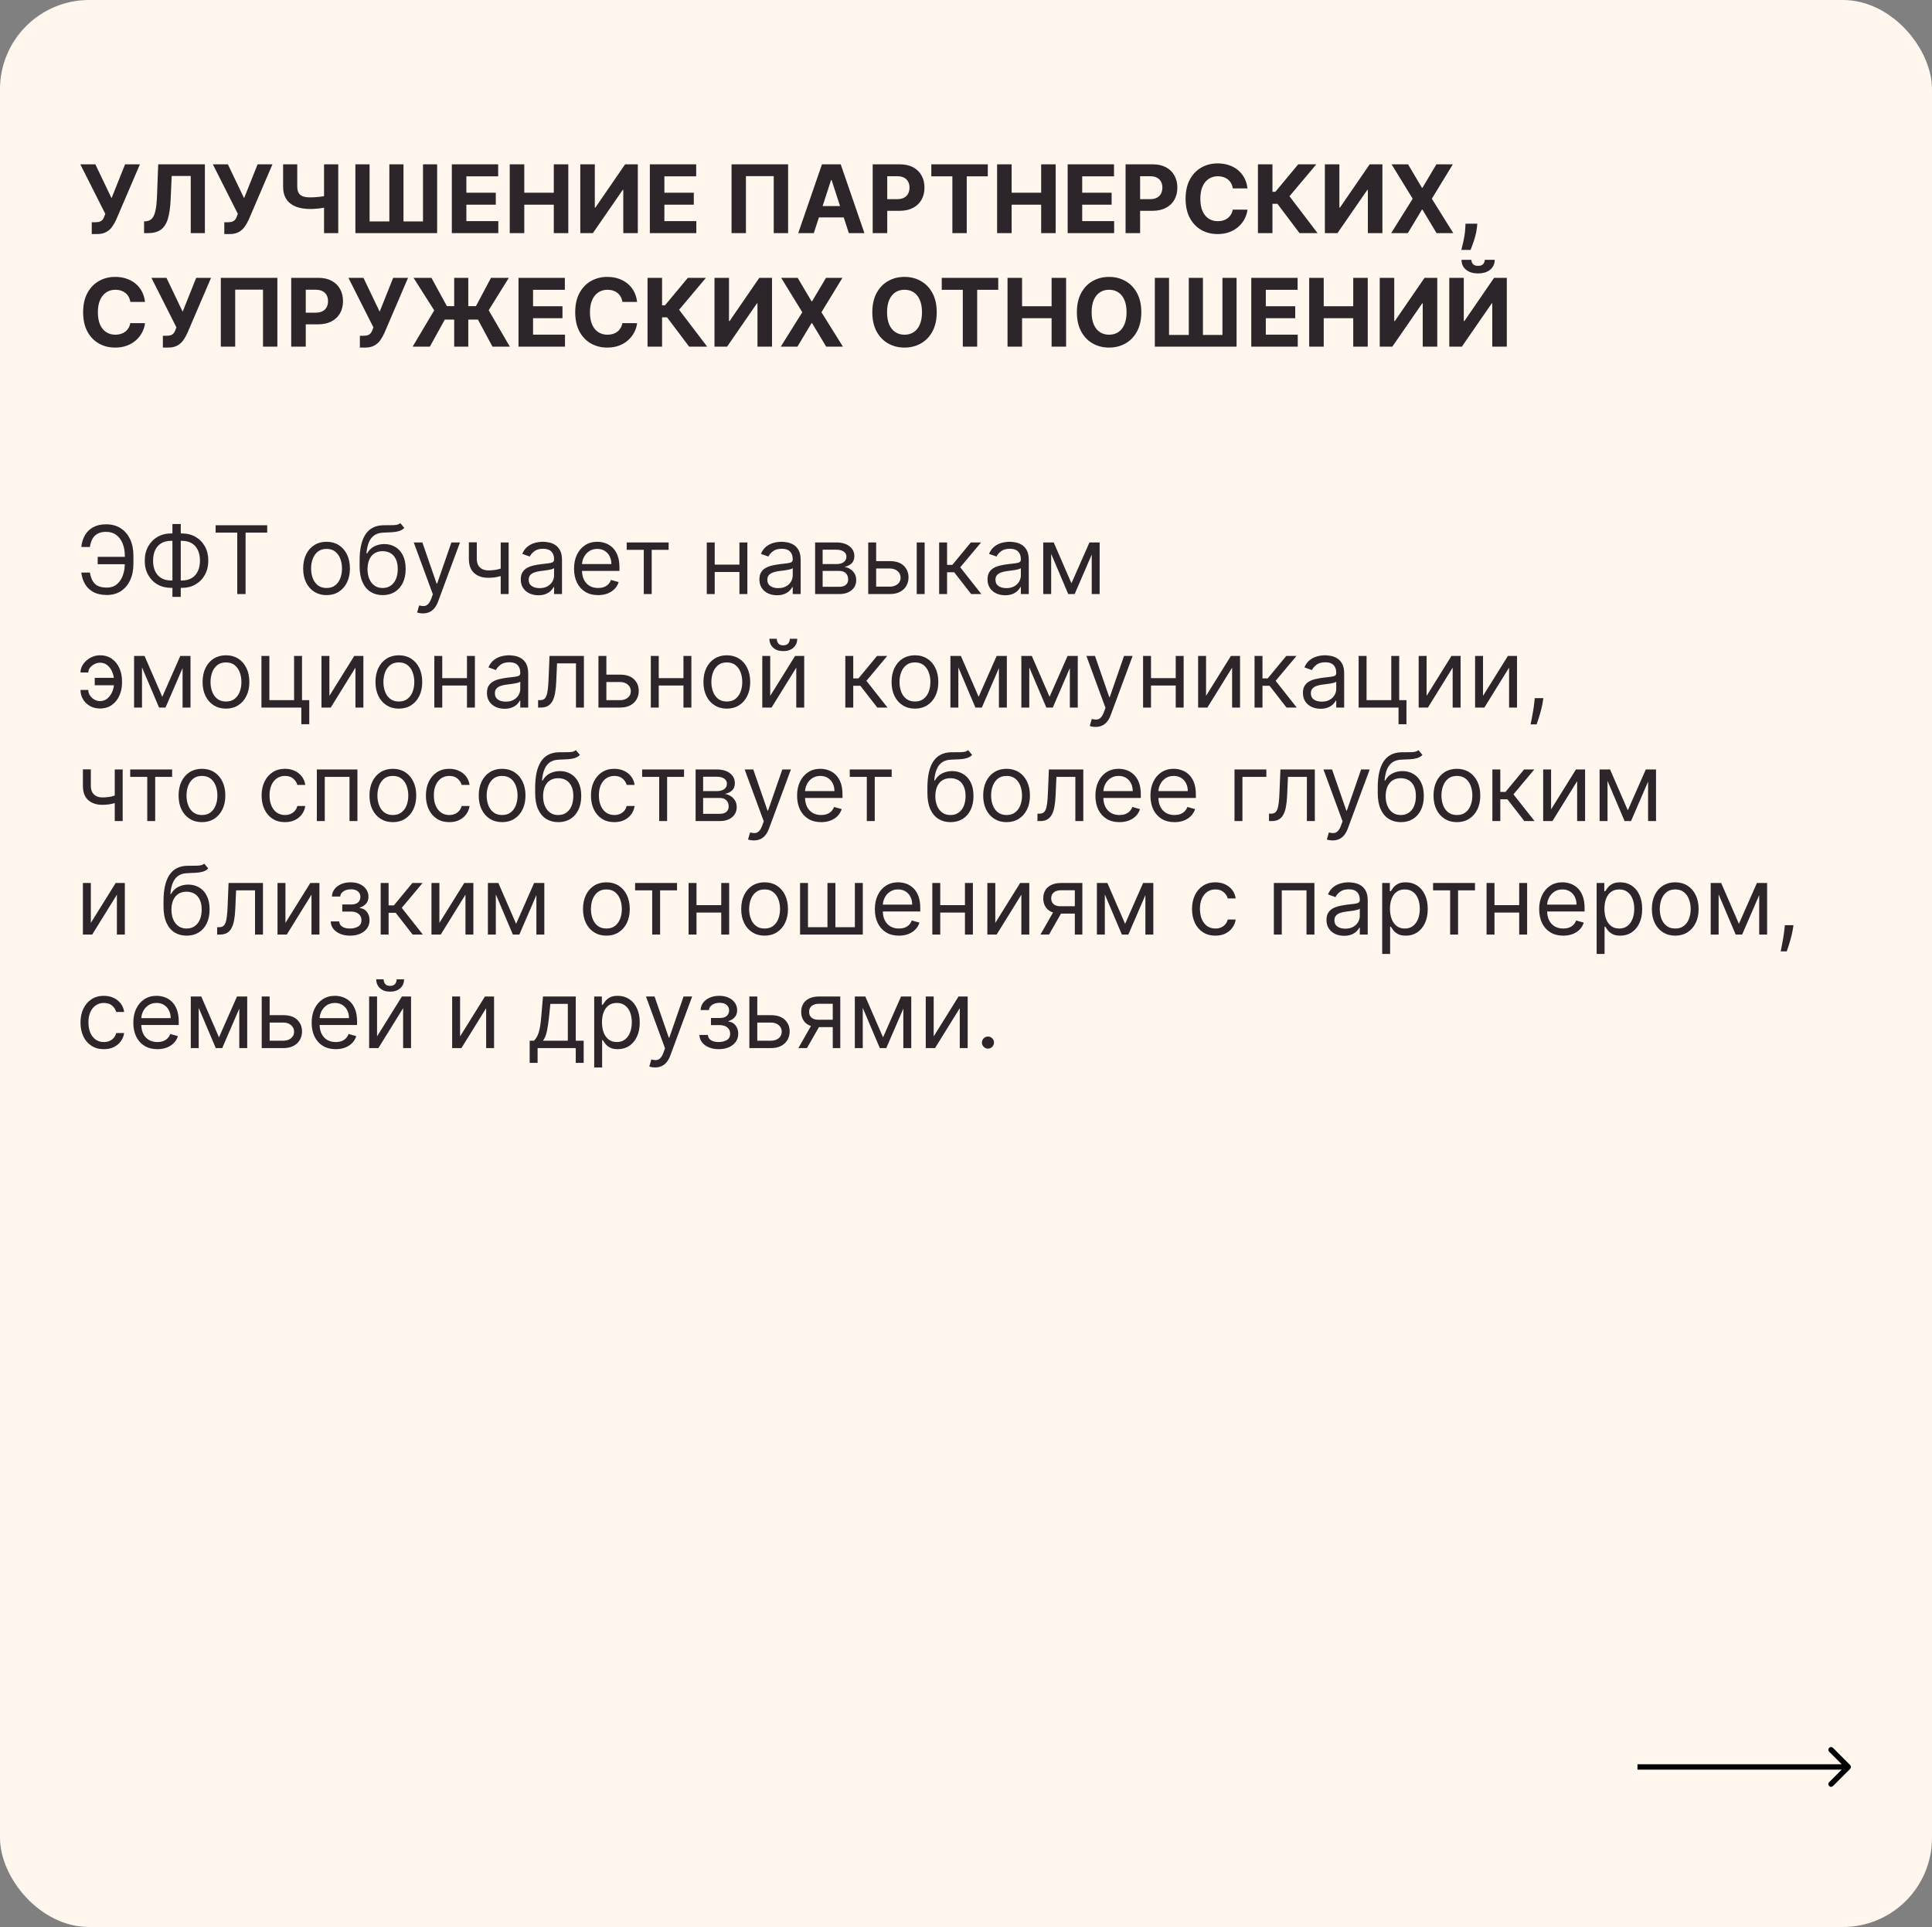 <?xml version="1.0" encoding="UTF-8"?> <svg xmlns="http://www.w3.org/2000/svg" width="715" height="713" viewBox="0 0 715 713" fill="none"><rect x="0" y="0" width="715" height="713" fill="#808080" stroke="none"/><rect width="715" height="713" rx="33" fill="#FFF6EE"></rect><path d="M33.959 86.604V82.229H35.339C36.026 82.229 36.582 82.146 37.004 81.98C37.427 81.806 37.762 81.553 38.011 81.222C38.268 80.882 38.483 80.46 38.657 79.954L38.968 79.121L29.721 60.801H35.289L41.28 73.33L46.289 60.801H51.782L43.008 81.259C42.585 82.204 42.084 83.082 41.504 83.894C40.932 84.706 40.199 85.361 39.304 85.858C38.409 86.355 37.265 86.604 35.873 86.604H33.959ZM53.314 86.256V81.93L54.035 81.868C54.963 81.794 55.713 81.442 56.285 80.812C56.856 80.174 57.283 79.159 57.565 77.767C57.855 76.366 58.041 74.486 58.124 72.124L58.547 60.801H75.823V86.256H70.591V65.114H63.543L63.145 73.976C63.013 76.826 62.673 79.155 62.126 80.961C61.588 82.767 60.726 84.101 59.541 84.963C58.364 85.825 56.753 86.256 54.706 86.256H53.314ZM83.007 86.604V82.229H84.387C85.074 82.229 85.629 82.146 86.052 81.98C86.475 81.806 86.81 81.553 87.059 81.222C87.316 80.882 87.531 80.46 87.705 79.954L88.016 79.121L78.769 60.801H84.337L90.328 73.33L95.337 60.801H100.83L92.055 81.259C91.633 82.204 91.131 83.082 90.551 83.894C89.98 84.706 89.246 85.361 88.352 85.858C87.457 86.355 86.313 86.604 84.921 86.604H83.007ZM104.773 60.801H110.006V69.004C110.006 69.982 110.176 70.769 110.515 71.366C110.855 71.954 111.381 72.381 112.094 72.646C112.815 72.903 113.739 73.031 114.866 73.031C115.263 73.031 115.731 73.019 116.27 72.994C116.809 72.961 117.364 72.915 117.936 72.857C118.516 72.799 119.062 72.729 119.576 72.646C120.09 72.563 120.517 72.468 120.856 72.36V76.611C120.508 76.727 120.073 76.83 119.551 76.922C119.038 77.004 118.495 77.079 117.923 77.145C117.351 77.203 116.796 77.249 116.258 77.282C115.719 77.315 115.255 77.332 114.866 77.332C112.819 77.332 111.037 77.042 109.521 76.462C108.005 75.873 106.832 74.966 106.004 73.74C105.183 72.513 104.773 70.935 104.773 69.004V60.801ZM119.924 60.801H125.182V86.256H119.924V60.801ZM131.524 60.801H136.781V81.93H144.089V60.801H149.322V81.93H156.543V60.801H161.776V86.256H131.524V60.801ZM167.213 86.256V60.801H184.365V65.238H172.595V71.304H183.483V75.741H172.595V81.819H184.415V86.256H167.213ZM188.644 86.256V60.801H194.026V71.304H204.951V60.801H210.32V86.256H204.951V75.741H194.026V86.256H188.644ZM214.757 60.801H220.127V76.81H220.338L231.338 60.801H236.048V86.256H230.666V70.235H230.48L219.418 86.256H214.757V60.801ZM240.495 86.256V60.801H257.647V65.238H245.876V71.304H256.764V75.741H245.876V81.819H257.696V86.256H240.495ZM291.665 60.801V86.256H286.345V65.176H276.054V86.256H270.734V60.801H291.665ZM301.176 86.256H295.409L304.196 60.801H311.132L319.906 86.256H314.139L307.763 66.618H307.564L301.176 86.256ZM300.816 76.25H314.438V80.451H300.816V76.25ZM322.97 86.256V60.801H333.013C334.943 60.801 336.588 61.17 337.947 61.907C339.306 62.636 340.342 63.652 341.054 64.953C341.775 66.245 342.136 67.737 342.136 69.427C342.136 71.117 341.771 72.609 341.042 73.901C340.313 75.194 339.256 76.201 337.873 76.922C336.497 77.642 334.832 78.003 332.876 78.003H326.475V73.69H332.006C333.042 73.69 333.895 73.512 334.566 73.156C335.246 72.791 335.751 72.29 336.083 71.652C336.422 71.005 336.592 70.264 336.592 69.427C336.592 68.582 336.422 67.844 336.083 67.215C335.751 66.576 335.246 66.084 334.566 65.736C333.887 65.379 333.025 65.201 331.981 65.201H328.352V86.256H322.97ZM344.662 65.238V60.801H365.567V65.238H357.774V86.256H352.455V65.238H344.662ZM369.01 86.256V60.801H374.392V71.304H385.317V60.801H390.686V86.256H385.317V75.741H374.392V86.256H369.01ZM395.123 86.256V60.801H412.275V65.238H400.505V71.304H411.393V75.741H400.505V81.819H412.325V86.256H395.123ZM416.554 86.256V60.801H426.597C428.527 60.801 430.172 61.17 431.531 61.907C432.89 62.636 433.926 63.652 434.638 64.953C435.359 66.245 435.72 67.737 435.72 69.427C435.72 71.117 435.355 72.609 434.626 73.901C433.897 75.194 432.84 76.201 431.456 76.922C430.081 77.642 428.416 78.003 426.46 78.003H420.059V73.69H425.59C426.626 73.69 427.479 73.512 428.15 73.156C428.83 72.791 429.335 72.29 429.667 71.652C430.006 71.005 430.176 70.264 430.176 69.427C430.176 68.582 430.006 67.844 429.667 67.215C429.335 66.576 428.83 66.084 428.15 65.736C427.471 65.379 426.609 65.201 425.565 65.201H421.936V86.256H416.554ZM461.674 69.713H456.231C456.131 69.008 455.928 68.383 455.622 67.836C455.315 67.281 454.921 66.808 454.441 66.419C453.96 66.03 453.405 65.731 452.775 65.524C452.154 65.317 451.479 65.213 450.749 65.213C449.432 65.213 448.284 65.541 447.307 66.195C446.329 66.842 445.571 67.786 445.032 69.029C444.493 70.264 444.224 71.763 444.224 73.528C444.224 75.343 444.493 76.868 445.032 78.102C445.579 79.337 446.341 80.269 447.319 80.899C448.297 81.529 449.428 81.844 450.712 81.844C451.433 81.844 452.1 81.748 452.713 81.558C453.335 81.367 453.886 81.089 454.366 80.725C454.847 80.352 455.245 79.9 455.559 79.37C455.883 78.84 456.106 78.235 456.231 77.555L461.674 77.58C461.534 78.749 461.181 79.876 460.618 80.961C460.063 82.038 459.313 83.004 458.368 83.857C457.432 84.702 456.313 85.373 455.013 85.87C453.72 86.359 452.257 86.604 450.625 86.604C448.355 86.604 446.325 86.09 444.535 85.063C442.753 84.035 441.345 82.548 440.309 80.601C439.282 78.653 438.768 76.296 438.768 73.528C438.768 70.753 439.29 68.391 440.334 66.444C441.378 64.497 442.795 63.014 444.585 61.994C446.374 60.967 448.388 60.453 450.625 60.453C452.1 60.453 453.467 60.66 454.727 61.075C455.994 61.489 457.117 62.094 458.095 62.889C459.073 63.676 459.868 64.642 460.481 65.785C461.103 66.929 461.5 68.238 461.674 69.713ZM480.933 86.256L472.755 75.405H470.915V86.256H465.534V60.801H470.915V70.968H471.997L480.448 60.801H487.148L477.217 72.609L487.608 86.256H480.933ZM490.314 60.801H495.683V76.81H495.895L506.894 60.801H511.605V86.256H506.223V70.235H506.037L494.975 86.256H490.314V60.801ZM521.097 60.801L526.231 69.477H526.429L531.587 60.801H537.665L529.897 73.528L537.839 86.256H531.65L526.429 77.568H526.231L521.01 86.256H514.846L522.813 73.528L514.995 60.801H521.097ZM546.726 82.776L546.589 84.143C546.482 85.237 546.274 86.326 545.968 87.412C545.669 88.505 545.355 89.496 545.023 90.382C544.7 91.269 544.439 91.965 544.24 92.47H540.81C540.934 91.981 541.104 91.298 541.319 90.419C541.535 89.549 541.738 88.572 541.928 87.486C542.119 86.401 542.239 85.295 542.289 84.168L542.351 82.776H546.726ZM53.672 111.713H48.228C48.128 111.008 47.925 110.383 47.619 109.836C47.312 109.281 46.918 108.809 46.438 108.419C45.957 108.03 45.402 107.731 44.772 107.524C44.151 107.317 43.476 107.213 42.746 107.213C41.429 107.213 40.281 107.541 39.304 108.195C38.326 108.842 37.568 109.786 37.029 111.029C36.49 112.264 36.221 113.764 36.221 115.528C36.221 117.343 36.49 118.868 37.029 120.102C37.576 121.337 38.338 122.269 39.316 122.899C40.294 123.529 41.425 123.843 42.709 123.843C43.43 123.843 44.097 123.748 44.71 123.558C45.332 123.367 45.883 123.089 46.363 122.725C46.844 122.352 47.242 121.9 47.556 121.37C47.88 120.84 48.103 120.235 48.228 119.555L53.672 119.58C53.531 120.749 53.178 121.876 52.615 122.961C52.06 124.038 51.31 125.003 50.365 125.857C49.429 126.702 48.31 127.373 47.01 127.87C45.717 128.359 44.255 128.604 42.622 128.604C40.352 128.604 38.322 128.09 36.532 127.063C34.751 126.035 33.342 124.548 32.306 122.601C31.279 120.653 30.765 118.296 30.765 115.528C30.765 112.753 31.287 110.391 32.331 108.444C33.375 106.497 34.792 105.014 36.582 103.994C38.371 102.967 40.385 102.453 42.622 102.453C44.097 102.453 45.464 102.66 46.724 103.075C47.992 103.489 49.114 104.094 50.092 104.889C51.07 105.676 51.865 106.642 52.478 107.785C53.1 108.929 53.498 110.238 53.672 111.713ZM60.278 128.604V124.229H61.657C62.345 124.229 62.9 124.146 63.323 123.98C63.745 123.806 64.081 123.553 64.329 123.222C64.586 122.882 64.802 122.46 64.976 121.954L65.286 121.122L56.039 102.801H61.607L67.598 115.33L72.607 102.801H78.101L69.326 123.259C68.903 124.204 68.402 125.082 67.822 125.894C67.25 126.706 66.517 127.361 65.622 127.858C64.727 128.355 63.584 128.604 62.192 128.604H60.278ZM102.651 102.801V128.256H97.331V107.176H87.04V128.256H81.721V102.801H102.651ZM107.775 128.256V102.801H117.817C119.748 102.801 121.393 103.17 122.752 103.907C124.111 104.637 125.146 105.652 125.859 106.952C126.58 108.245 126.94 109.737 126.94 111.427C126.94 113.117 126.576 114.609 125.847 115.901C125.117 117.194 124.061 118.201 122.677 118.922C121.302 119.642 119.636 120.003 117.681 120.003H111.28V115.69H116.811C117.846 115.69 118.7 115.512 119.371 115.156C120.051 114.791 120.556 114.29 120.887 113.652C121.227 113.005 121.397 112.264 121.397 111.427C121.397 110.582 121.227 109.844 120.887 109.215C120.556 108.577 120.051 108.084 119.371 107.735C118.692 107.379 117.83 107.201 116.786 107.201H113.157V128.256H107.775ZM133.183 128.604V124.229H134.562C135.25 124.229 135.805 124.146 136.228 123.98C136.65 123.806 136.986 123.553 137.235 123.222C137.492 122.882 137.707 122.46 137.881 121.954L138.192 121.122L128.945 102.801H134.513L140.503 115.33L145.512 102.801H151.006L142.231 123.259C141.809 124.204 141.307 125.082 140.727 125.894C140.155 126.706 139.422 127.361 138.527 127.858C137.632 128.355 136.489 128.604 135.097 128.604H133.183ZM173.307 102.801V128.256H168.086V102.801H173.307ZM152.712 128.256L160.691 114.832L153.047 102.801H159.672L165.389 113.279H176.14L181.709 102.801H188.308L180.851 114.795L188.681 128.256H182.256L176.874 118.25H164.606L159.088 128.256H152.712ZM191.891 128.256V102.801H209.043V107.238H197.273V113.304H208.161V117.741H197.273V123.819H209.093V128.256H191.891ZM235.781 111.713H230.337C230.238 111.008 230.035 110.383 229.728 109.836C229.421 109.281 229.028 108.809 228.547 108.419C228.067 108.03 227.511 107.731 226.882 107.524C226.26 107.317 225.585 107.213 224.856 107.213C223.538 107.213 222.391 107.541 221.413 108.195C220.435 108.842 219.677 109.786 219.138 111.029C218.6 112.264 218.331 113.764 218.331 115.528C218.331 117.343 218.6 118.868 219.138 120.102C219.685 121.337 220.448 122.269 221.425 122.899C222.403 123.529 223.534 123.843 224.819 123.843C225.539 123.843 226.206 123.748 226.82 123.558C227.441 123.367 227.992 123.089 228.473 122.725C228.953 122.352 229.351 121.9 229.666 121.37C229.989 120.84 230.213 120.235 230.337 119.555L235.781 119.58C235.64 120.749 235.288 121.876 234.724 122.961C234.169 124.038 233.419 125.003 232.475 125.857C231.538 126.702 230.42 127.373 229.119 127.87C227.826 128.359 226.364 128.604 224.732 128.604C222.461 128.604 220.431 128.09 218.641 127.063C216.86 126.035 215.451 124.548 214.415 122.601C213.388 120.653 212.874 118.296 212.874 115.528C212.874 112.753 213.396 110.391 214.44 108.444C215.484 106.497 216.901 105.014 218.691 103.994C220.481 102.967 222.494 102.453 224.732 102.453C226.206 102.453 227.574 102.66 228.833 103.075C230.101 103.489 231.224 104.094 232.201 104.889C233.179 105.676 233.975 106.642 234.588 107.785C235.209 108.929 235.607 110.238 235.781 111.713ZM255.04 128.256L246.861 117.405H245.022V128.256H239.64V102.801H245.022V112.968H246.103L254.555 102.801H261.254L251.323 114.609L261.714 128.256H255.04ZM264.42 102.801H269.79V118.81H270.001L281.001 102.801H285.711V128.256H280.329V112.235H280.143L269.081 128.256H264.42V102.801ZM295.204 102.801L300.337 111.477H300.536L305.694 102.801H311.772L304.004 115.528L311.946 128.256H305.756L300.536 119.568H300.337L295.117 128.256H288.952L296.919 115.528L289.101 102.801H295.204ZM346.669 115.528C346.669 118.304 346.143 120.666 345.091 122.613C344.047 124.56 342.621 126.048 340.815 127.075C339.017 128.094 336.995 128.604 334.75 128.604C332.488 128.604 330.458 128.09 328.66 127.063C326.861 126.035 325.44 124.548 324.396 122.601C323.352 120.653 322.83 118.296 322.83 115.528C322.83 112.753 323.352 110.391 324.396 108.444C325.44 106.497 326.861 105.014 328.66 103.994C330.458 102.967 332.488 102.453 334.75 102.453C336.995 102.453 339.017 102.967 340.815 103.994C342.621 105.014 344.047 106.497 345.091 108.444C346.143 110.391 346.669 112.753 346.669 115.528ZM341.213 115.528C341.213 113.73 340.944 112.214 340.405 110.979C339.875 109.745 339.125 108.809 338.155 108.171C337.186 107.532 336.051 107.213 334.75 107.213C333.449 107.213 332.314 107.532 331.344 108.171C330.375 108.809 329.621 109.745 329.082 110.979C328.552 112.214 328.287 113.73 328.287 115.528C328.287 117.327 328.552 118.843 329.082 120.077C329.621 121.312 330.375 122.248 331.344 122.886C332.314 123.524 333.449 123.843 334.75 123.843C336.051 123.843 337.186 123.524 338.155 122.886C339.125 122.248 339.875 121.312 340.405 120.077C340.944 118.843 341.213 117.327 341.213 115.528ZM348.524 107.238V102.801H369.43V107.238H361.637V128.256H356.317V107.238H348.524ZM372.873 128.256V102.801H378.254V113.304H389.179V102.801H394.549V128.256H389.179V117.741H378.254V128.256H372.873ZM422.377 115.528C422.377 118.304 421.851 120.666 420.799 122.613C419.755 124.56 418.329 126.048 416.523 127.075C414.725 128.094 412.703 128.604 410.458 128.604C408.196 128.604 406.166 128.09 404.368 127.063C402.569 126.035 401.148 124.548 400.104 122.601C399.06 120.653 398.538 118.296 398.538 115.528C398.538 112.753 399.06 110.391 400.104 108.444C401.148 106.497 402.569 105.014 404.368 103.994C406.166 102.967 408.196 102.453 410.458 102.453C412.703 102.453 414.725 102.967 416.523 103.994C418.329 105.014 419.755 106.497 420.799 108.444C421.851 110.391 422.377 112.753 422.377 115.528ZM416.921 115.528C416.921 113.73 416.652 112.214 416.113 110.979C415.583 109.745 414.833 108.809 413.863 108.171C412.894 107.532 411.759 107.213 410.458 107.213C409.157 107.213 408.022 107.532 407.052 108.171C406.083 108.809 405.329 109.745 404.79 110.979C404.26 112.214 403.995 113.73 403.995 115.528C403.995 117.327 404.26 118.843 404.79 120.077C405.329 121.312 406.083 122.248 407.052 122.886C408.022 123.524 409.157 123.843 410.458 123.843C411.759 123.843 412.894 123.524 413.863 122.886C414.833 122.248 415.583 121.312 416.113 120.077C416.652 118.843 416.921 117.327 416.921 115.528ZM427.383 102.801H432.64V123.93H439.949V102.801H445.181V123.93H452.402V102.801H457.635V128.256H427.383V102.801ZM463.073 128.256V102.801H480.225V107.238H468.454V113.304H479.342V117.741H468.454V123.819H480.274V128.256H463.073ZM484.503 128.256V102.801H489.885V113.304H500.81V102.801H506.18V128.256H500.81V117.741H489.885V128.256H484.503ZM510.617 102.801H515.986V118.81H516.197L527.197 102.801H531.907V128.256H526.526V112.235H526.339L515.278 128.256H510.617V102.801ZM536.354 102.801H541.723V118.81H541.935L552.934 102.801H557.645V128.256H552.263V112.235H552.077L541.015 128.256H536.354V102.801ZM549.479 96.139H553.17C553.162 97.647 552.603 98.861 551.492 99.781C550.39 100.701 548.899 101.161 547.018 101.161C545.129 101.161 543.633 100.701 542.531 99.781C541.429 98.861 540.878 97.647 540.878 96.139H544.545C544.536 96.711 544.719 97.225 545.092 97.68C545.473 98.136 546.115 98.364 547.018 98.364C547.896 98.364 548.526 98.14 548.907 97.693C549.288 97.245 549.479 96.728 549.479 96.139Z" fill="#2C252A"></path><path d="M46.644 206.027V208.761H36.153V206.027H46.644ZM30.088 211.844H33.27C33.543 213.633 34.148 215.009 35.084 215.97C36.021 216.931 37.521 217.412 39.584 217.412C41.042 217.412 42.26 217.002 43.238 216.181C44.224 215.361 44.961 214.275 45.45 212.925C45.947 211.574 46.196 210.103 46.196 208.513V205.679C46.196 203.922 45.918 202.377 45.363 201.043C44.816 199.7 44.025 198.656 42.989 197.911C41.962 197.157 40.727 196.78 39.285 196.78C38.026 196.78 36.982 197.003 36.153 197.451C35.325 197.898 34.678 198.54 34.215 199.377C33.751 200.214 33.436 201.221 33.27 202.398H30.088C30.254 200.773 30.697 199.332 31.418 198.072C32.147 196.804 33.162 195.81 34.463 195.089C35.772 194.36 37.38 193.996 39.285 193.996C41.357 193.996 43.147 194.48 44.655 195.45C46.163 196.411 47.327 197.766 48.147 199.514C48.968 201.254 49.378 203.292 49.378 205.629V208.562C49.378 210.899 48.972 212.937 48.16 214.677C47.348 216.409 46.209 217.756 44.742 218.717C43.275 219.67 41.556 220.146 39.584 220.146C37.562 220.146 35.88 219.782 34.538 219.052C33.204 218.315 32.172 217.321 31.443 216.069C30.722 214.81 30.27 213.401 30.088 211.844ZM63.314 197.376H67.341C69.23 197.376 70.908 197.799 72.375 198.644C73.841 199.489 74.993 200.666 75.83 202.174C76.667 203.682 77.085 205.43 77.085 207.419C77.085 209.407 76.667 211.16 75.83 212.676C74.993 214.193 73.841 215.378 72.375 216.231C70.908 217.084 69.23 217.511 67.341 217.511H63.314C61.425 217.511 59.747 217.089 58.28 216.243C56.813 215.398 55.662 214.222 54.825 212.714C53.988 211.206 53.569 209.457 53.569 207.469C53.569 205.48 53.988 203.727 54.825 202.211C55.662 200.695 56.813 199.51 58.28 198.656C59.747 197.803 61.425 197.376 63.314 197.376ZM63.314 200.111C61.872 200.111 60.654 200.413 59.66 201.018C58.674 201.623 57.924 202.476 57.41 203.578C56.905 204.68 56.652 205.977 56.652 207.469C56.652 208.943 56.905 210.228 57.41 211.322C57.924 212.415 58.674 213.265 59.66 213.869C60.654 214.474 61.872 214.777 63.314 214.777H67.341C68.783 214.777 69.996 214.474 70.983 213.869C71.977 213.265 72.727 212.411 73.232 211.309C73.746 210.207 74.003 208.91 74.003 207.419C74.003 205.944 73.746 204.66 73.232 203.566C72.727 202.472 71.977 201.623 70.983 201.018C69.996 200.413 68.783 200.111 67.341 200.111H63.314ZM66.893 193.896V220.842H63.811V193.896H66.893ZM79.798 197.078V194.344H98.889V197.078H90.884V219.798H87.802V197.078H79.798ZM120.848 220.196C119.124 220.196 117.612 219.786 116.311 218.965C115.018 218.145 114.007 216.997 113.278 215.523C112.557 214.048 112.197 212.324 112.197 210.352C112.197 208.363 112.557 206.628 113.278 205.144C114.007 203.661 115.018 202.509 116.311 201.689C117.612 200.869 119.124 200.459 120.848 200.459C122.571 200.459 124.079 200.869 125.372 201.689C126.673 202.509 127.684 203.661 128.404 205.144C129.134 206.628 129.498 208.363 129.498 210.352C129.498 212.324 129.134 214.048 128.404 215.523C127.684 216.997 126.673 218.145 125.372 218.965C124.079 219.786 122.571 220.196 120.848 220.196ZM120.848 217.561C122.157 217.561 123.234 217.225 124.079 216.554C124.924 215.883 125.55 215.001 125.956 213.907C126.362 212.813 126.565 211.628 126.565 210.352C126.565 209.076 126.362 207.887 125.956 206.785C125.55 205.683 124.924 204.792 124.079 204.113C123.234 203.433 122.157 203.094 120.848 203.094C119.538 203.094 118.461 203.433 117.616 204.113C116.771 204.792 116.145 205.683 115.739 206.785C115.333 207.887 115.13 209.076 115.13 210.352C115.13 211.628 115.333 212.813 115.739 213.907C116.145 215.001 116.771 215.883 117.616 216.554C118.461 217.225 119.538 217.561 120.848 217.561ZM148.145 193.548L149.636 195.338C149.056 195.901 148.385 196.295 147.623 196.519C146.86 196.742 145.999 196.879 145.037 196.929C144.076 196.978 143.007 197.028 141.831 197.078C140.505 197.128 139.407 197.451 138.537 198.047C137.667 198.644 136.996 199.506 136.524 200.633C136.051 201.76 135.749 203.143 135.616 204.784H135.865C136.511 203.591 137.406 202.712 138.55 202.149C139.693 201.586 140.919 201.304 142.229 201.304C143.72 201.304 145.062 201.652 146.256 202.348C147.449 203.044 148.393 204.075 149.089 205.443C149.785 206.81 150.133 208.496 150.133 210.501C150.133 212.498 149.777 214.222 149.064 215.672C148.36 217.122 147.37 218.24 146.094 219.027C144.826 219.806 143.339 220.196 141.632 220.196C139.925 220.196 138.429 219.794 137.145 218.99C135.861 218.178 134.862 216.977 134.15 215.386C133.437 213.787 133.081 211.81 133.081 209.457V207.419C133.081 203.168 133.802 199.945 135.243 197.749C136.693 195.553 138.873 194.418 141.781 194.344C142.809 194.31 143.724 194.302 144.528 194.319C145.332 194.335 146.032 194.298 146.628 194.207C147.225 194.116 147.73 193.896 148.145 193.548ZM141.632 217.561C142.784 217.561 143.774 217.271 144.602 216.691C145.439 216.111 146.081 215.295 146.529 214.242C146.976 213.182 147.2 211.935 147.2 210.501C147.2 209.109 146.972 207.924 146.517 206.947C146.069 205.969 145.427 205.223 144.59 204.709C143.753 204.196 142.751 203.939 141.582 203.939C140.729 203.939 139.962 204.084 139.283 204.374C138.603 204.664 138.023 205.09 137.543 205.654C137.062 206.217 136.689 206.905 136.424 207.717C136.167 208.529 136.031 209.457 136.014 210.501C136.014 212.639 136.515 214.35 137.518 215.634C138.521 216.919 139.892 217.561 141.632 217.561ZM156.509 226.957C156.012 226.957 155.569 226.916 155.18 226.833C154.79 226.758 154.521 226.684 154.372 226.609L155.117 224.024C155.83 224.206 156.46 224.273 157.007 224.223C157.553 224.173 158.038 223.929 158.461 223.49C158.892 223.059 159.285 222.358 159.642 221.389L160.188 219.898L153.129 200.707H156.311L161.58 215.92H161.779L167.049 200.707H170.231L162.127 222.582C161.763 223.568 161.311 224.384 160.773 225.031C160.234 225.685 159.608 226.17 158.896 226.485C158.191 226.8 157.396 226.957 156.509 226.957ZM188.237 200.707V219.798H185.304V200.707H188.237ZM187.094 209.805V212.54C186.431 212.788 185.772 213.008 185.118 213.198C184.463 213.381 183.775 213.526 183.055 213.633C182.334 213.733 181.542 213.782 180.681 213.782C178.518 213.782 176.782 213.198 175.473 212.03C174.172 210.862 173.522 209.109 173.522 206.773V200.657H176.455V206.773C176.455 207.75 176.641 208.554 177.014 209.184C177.387 209.813 177.892 210.282 178.53 210.588C179.168 210.895 179.885 211.048 180.681 211.048C181.924 211.048 183.046 210.936 184.049 210.713C185.06 210.481 186.075 210.178 187.094 209.805ZM199.237 220.246C198.027 220.246 196.929 220.018 195.943 219.562C194.957 219.098 194.174 218.431 193.594 217.561C193.014 216.683 192.724 215.622 192.724 214.379C192.724 213.285 192.94 212.399 193.371 211.719C193.802 211.032 194.377 210.493 195.098 210.103C195.819 209.714 196.615 209.424 197.485 209.233C198.363 209.035 199.245 208.877 200.132 208.761C201.292 208.612 202.233 208.5 202.953 208.426C203.683 208.343 204.213 208.206 204.544 208.015C204.884 207.825 205.054 207.493 205.054 207.021V206.922C205.054 205.695 204.718 204.742 204.047 204.063C203.384 203.384 202.378 203.044 201.027 203.044C199.627 203.044 198.529 203.35 197.733 203.964C196.938 204.577 196.378 205.231 196.055 205.927L193.271 204.933C193.768 203.773 194.431 202.87 195.26 202.224C196.097 201.569 197.008 201.113 197.994 200.856C198.989 200.591 199.966 200.459 200.927 200.459C201.541 200.459 202.245 200.533 203.04 200.682C203.844 200.823 204.619 201.117 205.365 201.565C206.119 202.012 206.744 202.688 207.241 203.591C207.739 204.494 207.987 205.704 207.987 207.22V219.798H205.054V217.213H204.905C204.706 217.627 204.374 218.07 203.91 218.543C203.446 219.015 202.829 219.417 202.059 219.748C201.288 220.08 200.347 220.246 199.237 220.246ZM199.685 217.611C200.845 217.611 201.822 217.383 202.618 216.927C203.422 216.471 204.026 215.883 204.432 215.162C204.847 214.441 205.054 213.683 205.054 212.888V210.203C204.93 210.352 204.656 210.489 204.234 210.613C203.819 210.729 203.339 210.833 202.792 210.924C202.253 211.007 201.727 211.081 201.213 211.148C200.708 211.206 200.298 211.255 199.983 211.297C199.221 211.396 198.508 211.558 197.845 211.781C197.19 211.997 196.66 212.324 196.254 212.763C195.856 213.194 195.658 213.782 195.658 214.528C195.658 215.547 196.035 216.318 196.789 216.84C197.551 217.354 198.516 217.611 199.685 217.611ZM221.345 220.196C219.506 220.196 217.919 219.79 216.585 218.978C215.259 218.157 214.236 217.014 213.515 215.547C212.802 214.072 212.446 212.357 212.446 210.402C212.446 208.446 212.802 206.723 213.515 205.231C214.236 203.732 215.238 202.563 216.523 201.726C217.815 200.881 219.323 200.459 221.047 200.459C222.041 200.459 223.023 200.624 223.993 200.956C224.962 201.287 225.844 201.826 226.64 202.572C227.435 203.309 228.069 204.287 228.542 205.505C229.014 206.723 229.25 208.223 229.25 210.004V211.247H214.534V208.711H226.267C226.267 207.634 226.052 206.673 225.621 205.828C225.198 204.983 224.593 204.316 223.806 203.827C223.027 203.338 222.107 203.094 221.047 203.094C219.879 203.094 218.868 203.384 218.014 203.964C217.169 204.535 216.519 205.281 216.063 206.201C215.607 207.121 215.379 208.107 215.379 209.159V210.849C215.379 212.291 215.628 213.513 216.125 214.516C216.63 215.51 217.331 216.268 218.225 216.79C219.12 217.304 220.16 217.561 221.345 217.561C222.116 217.561 222.812 217.453 223.433 217.238C224.063 217.014 224.606 216.683 225.061 216.243C225.517 215.796 225.869 215.241 226.118 214.578L228.952 215.373C228.653 216.335 228.152 217.18 227.448 217.909C226.743 218.63 225.873 219.193 224.838 219.599C223.802 219.997 222.638 220.196 221.345 220.196ZM231.935 203.442V200.707H247.446V203.442H241.182V219.798H238.249V203.442H231.935ZM274.345 208.91V211.645H263.806V208.91H274.345ZM264.502 200.707V219.798H261.568V200.707H264.502ZM276.583 200.707V219.798H273.649V200.707H276.583ZM287.557 220.246C286.348 220.246 285.25 220.018 284.264 219.562C283.278 219.098 282.495 218.431 281.915 217.561C281.335 216.683 281.045 215.622 281.045 214.379C281.045 213.285 281.26 212.399 281.691 211.719C282.122 211.032 282.698 210.493 283.419 210.103C284.139 209.714 284.935 209.424 285.805 209.233C286.683 209.035 287.566 208.877 288.452 208.761C289.612 208.612 290.553 208.5 291.274 208.426C292.003 208.343 292.533 208.206 292.865 208.015C293.204 207.825 293.374 207.493 293.374 207.021V206.922C293.374 205.695 293.039 204.742 292.367 204.063C291.705 203.384 290.698 203.044 289.347 203.044C287.947 203.044 286.849 203.35 286.054 203.964C285.258 204.577 284.699 205.231 284.376 205.927L281.592 204.933C282.089 203.773 282.752 202.87 283.58 202.224C284.417 201.569 285.329 201.113 286.315 200.856C287.309 200.591 288.287 200.459 289.248 200.459C289.861 200.459 290.565 200.533 291.361 200.682C292.164 200.823 292.939 201.117 293.685 201.565C294.439 202.012 295.065 202.688 295.562 203.591C296.059 204.494 296.307 205.704 296.307 207.22V219.798H293.374V217.213H293.225C293.026 217.627 292.695 218.07 292.231 218.543C291.767 219.015 291.149 219.417 290.379 219.748C289.608 220.08 288.668 220.246 287.557 220.246ZM288.005 217.611C289.165 217.611 290.143 217.383 290.938 216.927C291.742 216.471 292.347 215.883 292.753 215.162C293.167 214.441 293.374 213.683 293.374 212.888V210.203C293.25 210.352 292.976 210.489 292.554 210.613C292.14 210.729 291.659 210.833 291.112 210.924C290.574 211.007 290.047 211.081 289.534 211.148C289.028 211.206 288.618 211.255 288.303 211.297C287.541 211.396 286.828 211.558 286.165 211.781C285.511 211.997 284.98 212.324 284.574 212.763C284.177 213.194 283.978 213.782 283.978 214.528C283.978 215.547 284.355 216.318 285.109 216.84C285.871 217.354 286.837 217.611 288.005 217.611ZM301.661 219.798V200.707H309.467C311.522 200.707 313.154 201.171 314.364 202.099C315.573 203.027 316.178 204.254 316.178 205.778C316.178 206.938 315.834 207.837 315.147 208.475C314.459 209.105 313.576 209.532 312.499 209.755C313.204 209.855 313.887 210.103 314.55 210.501C315.221 210.899 315.776 211.446 316.216 212.142C316.655 212.83 316.874 213.675 316.874 214.677C316.874 215.655 316.626 216.529 316.129 217.3C315.631 218.07 314.919 218.679 313.991 219.127C313.063 219.574 311.952 219.798 310.66 219.798H301.661ZM304.445 217.113H310.66C311.671 217.113 312.462 216.873 313.034 216.393C313.605 215.912 313.891 215.257 313.891 214.429C313.891 213.443 313.605 212.668 313.034 212.105C312.462 211.533 311.671 211.247 310.66 211.247H304.445V217.113ZM304.445 208.711H309.467C310.254 208.711 310.929 208.604 311.493 208.388C312.056 208.165 312.487 207.85 312.785 207.444C313.092 207.029 313.245 206.541 313.245 205.977C313.245 205.173 312.909 204.544 312.238 204.088C311.567 203.624 310.643 203.392 309.467 203.392H304.445V208.711ZM323.85 207.618H329.319C331.556 207.618 333.267 208.185 334.452 209.32C335.637 210.456 336.229 211.893 336.229 213.633C336.229 214.777 335.964 215.817 335.434 216.753C334.904 217.681 334.125 218.423 333.097 218.978C332.07 219.525 330.81 219.798 329.319 219.798H321.315V200.707H324.248V217.064H329.319C330.479 217.064 331.432 216.757 332.177 216.144C332.923 215.531 333.296 214.744 333.296 213.782C333.296 212.772 332.923 211.947 332.177 211.309C331.432 210.671 330.479 210.352 329.319 210.352H323.85V207.618ZM339.262 219.798V200.707H342.195V219.798H339.262ZM347.565 219.798V200.707H350.498V209.01H352.437L359.297 200.707H363.076L355.37 209.905L363.175 219.798H359.397L353.133 211.744H350.498V219.798H347.565ZM371.981 220.246C370.772 220.246 369.674 220.018 368.688 219.562C367.702 219.098 366.919 218.431 366.339 217.561C365.758 216.683 365.468 215.622 365.468 214.379C365.468 213.285 365.684 212.399 366.115 211.719C366.546 211.032 367.122 210.493 367.842 210.103C368.563 209.714 369.359 209.424 370.229 209.233C371.107 209.035 371.99 208.877 372.876 208.761C374.036 208.612 374.977 208.5 375.698 208.426C376.427 208.343 376.957 208.206 377.288 208.015C377.628 207.825 377.798 207.493 377.798 207.021V206.922C377.798 205.695 377.462 204.742 376.791 204.063C376.128 203.384 375.122 203.044 373.771 203.044C372.371 203.044 371.273 203.35 370.477 203.964C369.682 204.577 369.123 205.231 368.799 205.927L366.015 204.933C366.513 203.773 367.175 202.87 368.004 202.224C368.841 201.569 369.752 201.113 370.738 200.856C371.733 200.591 372.71 200.459 373.672 200.459C374.285 200.459 374.989 200.533 375.785 200.682C376.588 200.823 377.363 201.117 378.109 201.565C378.863 202.012 379.488 202.688 379.986 203.591C380.483 204.494 380.731 205.704 380.731 207.22V219.798H377.798V217.213H377.649C377.45 217.627 377.119 218.07 376.655 218.543C376.191 219.015 375.573 219.417 374.803 219.748C374.032 220.08 373.092 220.246 371.981 220.246ZM372.429 217.611C373.589 217.611 374.566 217.383 375.362 216.927C376.166 216.471 376.771 215.883 377.177 215.162C377.591 214.441 377.798 213.683 377.798 212.888V210.203C377.674 210.352 377.4 210.489 376.978 210.613C376.563 210.729 376.083 210.833 375.536 210.924C374.997 211.007 374.471 211.081 373.957 211.148C373.452 211.206 373.042 211.255 372.727 211.297C371.965 211.396 371.252 211.558 370.589 211.781C369.935 211.997 369.404 212.324 368.998 212.763C368.601 213.194 368.402 213.782 368.402 214.528C368.402 215.547 368.779 216.318 369.533 216.84C370.295 217.354 371.26 217.611 372.429 217.611ZM396.525 215.821L403.187 200.707H405.971L397.719 219.798H395.332L387.229 200.707H389.963L396.525 215.821ZM389.018 200.707V219.798H386.085V200.707H389.018ZM404.032 219.798V200.707H406.966V219.798H404.032ZM36.999 245.193C36.336 245.201 35.669 245.371 34.998 245.703C34.335 246.034 33.779 246.473 33.332 247.02C32.893 247.559 32.673 248.159 32.673 248.822H29.79C29.79 247.994 29.989 247.198 30.386 246.436C30.784 245.674 31.319 244.994 31.99 244.398C32.669 243.801 33.44 243.329 34.301 242.981C35.172 242.633 36.071 242.459 36.999 242.459C38.739 242.459 40.214 242.898 41.423 243.776C42.641 244.654 43.565 245.814 44.195 247.256C44.833 248.698 45.152 250.264 45.152 251.954V252.65C45.152 254.332 44.833 255.898 44.195 257.349C43.565 258.79 42.641 259.95 41.423 260.829C40.214 261.707 38.739 262.146 36.999 262.146C35.606 262.146 34.368 261.84 33.282 261.226C32.197 260.605 31.343 259.776 30.722 258.741C30.101 257.705 29.79 256.553 29.79 255.285H32.673C32.673 256.006 32.876 256.682 33.282 257.311C33.697 257.933 34.231 258.438 34.886 258.828C35.548 259.209 36.253 259.403 36.999 259.412C38.109 259.403 39.053 259.055 39.832 258.368C40.611 257.68 41.204 256.818 41.61 255.782C42.016 254.747 42.219 253.703 42.219 252.65V251.954C42.219 250.877 42.016 249.825 41.61 248.797C41.212 247.762 40.624 246.904 39.845 246.225C39.074 245.545 38.126 245.201 36.999 245.193ZM43.412 250.811V253.545H35.06V250.811H43.412ZM60.06 257.821L66.722 242.707H69.507L61.254 261.798H58.867L50.764 242.707H53.498L60.06 257.821ZM52.553 242.707V261.798H49.62V242.707H52.553ZM67.568 261.798V242.707H70.501V261.798H67.568ZM83.626 262.196C81.902 262.196 80.39 261.786 79.089 260.965C77.797 260.145 76.786 258.997 76.057 257.523C75.336 256.048 74.975 254.324 74.975 252.352C74.975 250.363 75.336 248.628 76.057 247.144C76.786 245.661 77.797 244.509 79.089 243.689C80.39 242.869 81.902 242.459 83.626 242.459C85.349 242.459 86.857 242.869 88.15 243.689C89.451 244.509 90.462 245.661 91.183 247.144C91.912 248.628 92.276 250.363 92.276 252.352C92.276 254.324 91.912 256.048 91.183 257.523C90.462 258.997 89.451 260.145 88.15 260.965C86.857 261.786 85.349 262.196 83.626 262.196ZM83.626 259.561C84.935 259.561 86.012 259.225 86.857 258.554C87.703 257.883 88.328 257.001 88.734 255.907C89.14 254.813 89.343 253.628 89.343 252.352C89.343 251.076 89.14 249.887 88.734 248.785C88.328 247.683 87.703 246.792 86.857 246.113C86.012 245.433 84.935 245.094 83.626 245.094C82.317 245.094 81.24 245.433 80.394 246.113C79.549 246.792 78.924 247.683 78.518 248.785C78.112 249.887 77.909 251.076 77.909 252.352C77.909 253.628 78.112 254.813 78.518 255.907C78.924 257.001 79.549 257.883 80.394 258.554C81.24 259.225 82.317 259.561 83.626 259.561ZM111.768 242.707V259.064H114.453V267.963H111.52V261.798H96.754V242.707H99.687V259.064H108.835V242.707H111.768ZM121.904 257.473L131.101 242.707H134.482V261.798H131.549V247.032L122.401 261.798H118.971V242.707H121.904V257.473ZM147.61 262.196C145.887 262.196 144.375 261.786 143.074 260.965C141.781 260.145 140.77 258.997 140.041 257.523C139.32 256.048 138.96 254.324 138.96 252.352C138.96 250.363 139.32 248.628 140.041 247.144C140.77 245.661 141.781 244.509 143.074 243.689C144.375 242.869 145.887 242.459 147.61 242.459C149.334 242.459 150.842 242.869 152.134 243.689C153.435 244.509 154.446 245.661 155.167 247.144C155.896 248.628 156.261 250.363 156.261 252.352C156.261 254.324 155.896 256.048 155.167 257.523C154.446 258.997 153.435 260.145 152.134 260.965C150.842 261.786 149.334 262.196 147.61 262.196ZM147.61 259.561C148.919 259.561 149.997 259.225 150.842 258.554C151.687 257.883 152.313 257.001 152.719 255.907C153.125 254.813 153.328 253.628 153.328 252.352C153.328 251.076 153.125 249.887 152.719 248.785C152.313 247.683 151.687 246.792 150.842 246.113C149.997 245.433 148.919 245.094 147.61 245.094C146.301 245.094 145.224 245.433 144.379 246.113C143.534 246.792 142.908 247.683 142.502 248.785C142.096 249.887 141.893 251.076 141.893 252.352C141.893 253.628 142.096 254.813 142.502 255.907C142.908 257.001 143.534 257.883 144.379 258.554C145.224 259.225 146.301 259.561 147.61 259.561ZM173.515 250.91V253.645H162.976V250.91H173.515ZM163.672 242.707V261.798H160.738V242.707H163.672ZM175.753 242.707V261.798H172.819V242.707H175.753ZM186.727 262.246C185.518 262.246 184.42 262.018 183.434 261.562C182.448 261.098 181.665 260.431 181.085 259.561C180.505 258.683 180.215 257.622 180.215 256.379C180.215 255.285 180.43 254.399 180.861 253.719C181.292 253.032 181.868 252.493 182.589 252.103C183.309 251.714 184.105 251.424 184.975 251.233C185.853 251.035 186.736 250.877 187.622 250.761C188.782 250.612 189.723 250.5 190.444 250.426C191.173 250.343 191.703 250.206 192.035 250.015C192.374 249.825 192.544 249.493 192.544 249.021V248.922C192.544 247.695 192.209 246.742 191.537 246.063C190.874 245.384 189.868 245.044 188.517 245.044C187.117 245.044 186.019 245.35 185.223 245.964C184.428 246.577 183.869 247.231 183.546 247.927L180.761 246.933C181.259 245.773 181.921 244.87 182.75 244.224C183.587 243.569 184.498 243.113 185.484 242.856C186.479 242.591 187.457 242.459 188.418 242.459C189.031 242.459 189.735 242.533 190.531 242.682C191.334 242.823 192.109 243.117 192.855 243.565C193.609 244.012 194.234 244.688 194.732 245.591C195.229 246.494 195.477 247.704 195.477 249.22V261.798H192.544V259.213H192.395C192.196 259.627 191.865 260.07 191.401 260.543C190.937 261.015 190.319 261.417 189.549 261.748C188.778 262.08 187.838 262.246 186.727 262.246ZM187.175 259.611C188.335 259.611 189.313 259.383 190.108 258.927C190.912 258.471 191.517 257.883 191.923 257.162C192.337 256.441 192.544 255.683 192.544 254.888V252.203C192.42 252.352 192.146 252.489 191.724 252.613C191.31 252.729 190.829 252.833 190.282 252.924C189.743 253.007 189.217 253.081 188.704 253.148C188.198 253.206 187.788 253.255 187.473 253.297C186.711 253.396 185.998 253.558 185.335 253.781C184.681 253.997 184.15 254.324 183.744 254.763C183.347 255.194 183.148 255.782 183.148 256.528C183.148 257.547 183.525 258.318 184.279 258.84C185.041 259.354 186.006 259.611 187.175 259.611ZM199.141 261.798V259.064H199.837C200.409 259.064 200.885 258.952 201.266 258.728C201.647 258.496 201.954 258.094 202.186 257.523C202.426 256.943 202.608 256.139 202.733 255.111C202.865 254.076 202.961 252.758 203.019 251.159L203.367 242.707H216.094V261.798H213.161V245.442H206.151L205.852 252.253C205.786 253.819 205.645 255.198 205.43 256.391C205.223 257.576 204.904 258.571 204.473 259.374C204.05 260.178 203.487 260.783 202.782 261.189C202.078 261.595 201.196 261.798 200.135 261.798H199.141ZM224.011 249.618H229.48C231.717 249.618 233.428 250.185 234.613 251.32C235.798 252.456 236.39 253.893 236.39 255.633C236.39 256.777 236.125 257.817 235.595 258.753C235.065 259.681 234.286 260.423 233.258 260.978C232.231 261.525 230.971 261.798 229.48 261.798H221.476V242.707H224.409V259.064H229.48C230.64 259.064 231.593 258.757 232.339 258.144C233.084 257.531 233.457 256.744 233.457 255.782C233.457 254.772 233.084 253.947 232.339 253.309C231.593 252.671 230.64 252.352 229.48 252.352H224.011V249.618ZM253.633 250.91V253.645H243.093V250.91H253.633ZM243.789 242.707V261.798H240.856V242.707H243.789ZM255.87 242.707V261.798H252.937V242.707H255.87ZM268.982 262.196C267.259 262.196 265.747 261.786 264.446 260.965C263.153 260.145 262.142 258.997 261.413 257.523C260.692 256.048 260.332 254.324 260.332 252.352C260.332 250.363 260.692 248.628 261.413 247.144C262.142 245.661 263.153 244.509 264.446 243.689C265.747 242.869 267.259 242.459 268.982 242.459C270.706 242.459 272.214 242.869 273.506 243.689C274.807 244.509 275.818 245.661 276.539 247.144C277.268 248.628 277.633 250.363 277.633 252.352C277.633 254.324 277.268 256.048 276.539 257.523C275.818 258.997 274.807 260.145 273.506 260.965C272.214 261.786 270.706 262.196 268.982 262.196ZM268.982 259.561C270.292 259.561 271.369 259.225 272.214 258.554C273.059 257.883 273.685 257.001 274.091 255.907C274.497 254.813 274.7 253.628 274.7 252.352C274.7 251.076 274.497 249.887 274.091 248.785C273.685 247.683 273.059 246.792 272.214 246.113C271.369 245.433 270.292 245.094 268.982 245.094C267.673 245.094 266.596 245.433 265.751 246.113C264.906 246.792 264.28 247.683 263.874 248.785C263.468 249.887 263.265 251.076 263.265 252.352C263.265 253.628 263.468 254.813 263.874 255.907C264.28 257.001 264.906 257.883 265.751 258.554C266.596 259.225 267.673 259.561 268.982 259.561ZM285.044 257.473L294.241 242.707H297.622V261.798H294.689V247.032L285.541 261.798H282.11V242.707H285.044V257.473ZM292.302 236.344H295.037C295.037 237.686 294.573 238.784 293.645 239.637C292.717 240.491 291.457 240.917 289.866 240.917C288.3 240.917 287.053 240.491 286.125 239.637C285.205 238.784 284.745 237.686 284.745 236.344H287.48C287.48 236.99 287.658 237.557 288.014 238.046C288.379 238.535 288.996 238.78 289.866 238.78C290.736 238.78 291.358 238.535 291.73 238.046C292.112 237.557 292.302 236.99 292.302 236.344ZM312.838 261.798V242.707H315.771V251.01H317.71L324.571 242.707H328.349L320.643 251.905L328.449 261.798H324.67L318.406 253.744H315.771V261.798H312.838ZM338.606 262.196C336.883 262.196 335.371 261.786 334.07 260.965C332.777 260.145 331.766 258.997 331.037 257.523C330.316 256.048 329.956 254.324 329.956 252.352C329.956 250.363 330.316 248.628 331.037 247.144C331.766 245.661 332.777 244.509 334.07 243.689C335.371 242.869 336.883 242.459 338.606 242.459C340.33 242.459 341.838 242.869 343.131 243.689C344.431 244.509 345.442 245.661 346.163 247.144C346.892 248.628 347.257 250.363 347.257 252.352C347.257 254.324 346.892 256.048 346.163 257.523C345.442 258.997 344.431 260.145 343.131 260.965C341.838 261.786 340.33 262.196 338.606 262.196ZM338.606 259.561C339.916 259.561 340.993 259.225 341.838 258.554C342.683 257.883 343.309 257.001 343.715 255.907C344.121 254.813 344.324 253.628 344.324 252.352C344.324 251.076 344.121 249.887 343.715 248.785C343.309 247.683 342.683 246.792 341.838 246.113C340.993 245.433 339.916 245.094 338.606 245.094C337.297 245.094 336.22 245.433 335.375 246.113C334.53 246.792 333.904 247.683 333.498 248.785C333.092 249.887 332.889 251.076 332.889 252.352C332.889 253.628 333.092 254.813 333.498 255.907C333.904 257.001 334.53 257.883 335.375 258.554C336.22 259.225 337.297 259.561 338.606 259.561ZM362.175 257.821L368.837 242.707H371.621L363.368 261.798H360.982L352.878 242.707H355.612L362.175 257.821ZM354.668 242.707V261.798H351.734V242.707H354.668ZM369.682 261.798V242.707H372.615V261.798H369.682ZM388.425 257.821L395.087 242.707H397.871L389.618 261.798H387.232L379.128 242.707H381.862L388.425 257.821ZM380.918 242.707V261.798H377.984V242.707H380.918ZM395.932 261.798V242.707H398.865V261.798H395.932ZM405.44 268.957C404.943 268.957 404.5 268.916 404.11 268.833C403.721 268.758 403.451 268.684 403.302 268.609L404.048 266.024C404.761 266.206 405.39 266.273 405.937 266.223C406.484 266.173 406.969 265.929 407.391 265.49C407.822 265.059 408.216 264.358 408.572 263.389L409.119 261.898L402.059 242.707H405.241L410.511 257.92H410.71L415.98 242.707H419.162L411.058 264.582C410.693 265.568 410.242 266.384 409.703 267.031C409.165 267.685 408.539 268.17 407.826 268.485C407.122 268.8 406.327 268.957 405.44 268.957ZM435.81 250.91V253.645H425.271V250.91H435.81ZM425.967 242.707V261.798H423.033V242.707H425.967ZM438.047 242.707V261.798H435.114V242.707H438.047ZM446.338 257.473L455.535 242.707H458.916V261.798H455.983V247.032L446.835 261.798H443.404V242.707H446.338V257.473ZM464.288 261.798V242.707H467.221V251.01H469.16L476.021 242.707H479.8L472.094 251.905L479.899 261.798H476.121L469.856 253.744H467.221V261.798H464.288ZM488.705 262.246C487.495 262.246 486.397 262.018 485.411 261.562C484.425 261.098 483.642 260.431 483.062 259.561C482.482 258.683 482.192 257.622 482.192 256.379C482.192 255.285 482.408 254.399 482.838 253.719C483.269 253.032 483.845 252.493 484.566 252.103C485.287 251.714 486.082 251.424 486.952 251.233C487.831 251.035 488.713 250.877 489.6 250.761C490.76 250.612 491.7 250.5 492.421 250.426C493.15 250.343 493.681 250.206 494.012 250.015C494.352 249.825 494.522 249.493 494.522 249.021V248.922C494.522 247.695 494.186 246.742 493.515 246.063C492.852 245.384 491.845 245.044 490.495 245.044C489.094 245.044 487.996 245.35 487.201 245.964C486.406 246.577 485.846 247.231 485.523 247.927L482.739 246.933C483.236 245.773 483.899 244.87 484.728 244.224C485.565 243.569 486.476 243.113 487.462 242.856C488.456 242.591 489.434 242.459 490.395 242.459C491.008 242.459 491.713 242.533 492.508 242.682C493.312 242.823 494.087 243.117 494.832 243.565C495.586 244.012 496.212 244.688 496.709 245.591C497.206 246.494 497.455 247.704 497.455 249.22V261.798H494.522V259.213H494.373C494.174 259.627 493.842 260.07 493.378 260.543C492.914 261.015 492.297 261.417 491.526 261.748C490.756 262.08 489.815 262.246 488.705 262.246ZM489.152 259.611C490.312 259.611 491.29 259.383 492.086 258.927C492.889 258.471 493.494 257.883 493.9 257.162C494.315 256.441 494.522 255.683 494.522 254.888V252.203C494.397 252.352 494.124 252.489 493.701 252.613C493.287 252.729 492.806 252.833 492.26 252.924C491.721 253.007 491.195 253.081 490.681 253.148C490.176 253.206 489.766 253.255 489.451 253.297C488.688 253.396 487.976 253.558 487.313 253.781C486.658 253.997 486.128 254.324 485.722 254.763C485.324 255.194 485.125 255.782 485.125 256.528C485.125 257.547 485.502 258.318 486.256 258.84C487.019 259.354 487.984 259.611 489.152 259.611ZM517.823 242.707V259.064H520.508V267.963H517.574V261.798H502.809V242.707H505.742V259.064H514.89V242.707H517.823ZM527.959 257.473L537.156 242.707H540.537V261.798H537.604V247.032L528.456 261.798H525.025V242.707H527.959V257.473ZM548.843 257.473L558.04 242.707H561.421V261.798H558.487V247.032L549.34 261.798H545.909V242.707H548.843V257.473ZM571.168 258.318L570.969 259.66C570.828 260.605 570.613 261.616 570.323 262.693C570.041 263.77 569.747 264.785 569.44 265.738C569.134 266.691 568.881 267.449 568.682 268.013H566.445C566.553 267.482 566.694 266.782 566.868 265.912C567.042 265.042 567.216 264.068 567.39 262.991C567.572 261.922 567.721 260.829 567.837 259.71L567.986 258.318H571.168ZM45.401 284.707V303.798H42.467V284.707H45.401ZM44.257 293.805V296.54C43.594 296.788 42.935 297.008 42.281 297.198C41.626 297.381 40.939 297.526 40.218 297.633C39.497 297.733 38.706 297.782 37.844 297.782C35.681 297.782 33.945 297.198 32.636 296.03C31.335 294.862 30.685 293.109 30.685 290.773V284.657H33.618V290.773C33.618 291.75 33.804 292.554 34.177 293.184C34.55 293.813 35.056 294.282 35.694 294.588C36.332 294.895 37.048 295.048 37.844 295.048C39.087 295.048 40.209 294.936 41.212 294.713C42.223 294.481 43.238 294.178 44.257 293.805ZM48.185 287.442V284.707H63.696V287.442H57.432V303.798H54.499V287.442H48.185ZM74.739 304.196C73.016 304.196 71.504 303.786 70.203 302.965C68.91 302.145 67.899 300.997 67.17 299.523C66.449 298.048 66.089 296.324 66.089 294.352C66.089 292.363 66.449 290.628 67.17 289.144C67.899 287.661 68.91 286.509 70.203 285.689C71.504 284.869 73.016 284.459 74.739 284.459C76.463 284.459 77.971 284.869 79.263 285.689C80.564 286.509 81.575 287.661 82.296 289.144C83.025 290.628 83.39 292.363 83.39 294.352C83.39 296.324 83.025 298.048 82.296 299.523C81.575 300.997 80.564 302.145 79.263 302.965C77.971 303.786 76.463 304.196 74.739 304.196ZM74.739 301.561C76.048 301.561 77.126 301.225 77.971 300.554C78.816 299.883 79.442 299.001 79.847 297.907C80.254 296.813 80.457 295.628 80.457 294.352C80.457 293.076 80.254 291.887 79.847 290.785C79.442 289.683 78.816 288.792 77.971 288.113C77.126 287.433 76.048 287.094 74.739 287.094C73.43 287.094 72.353 287.433 71.508 288.113C70.662 288.792 70.037 289.683 69.631 290.785C69.225 291.887 69.022 293.076 69.022 294.352C69.022 295.628 69.225 296.813 69.631 297.907C70.037 299.001 70.662 299.883 71.508 300.554C72.353 301.225 73.43 301.561 74.739 301.561ZM105.467 304.196C103.677 304.196 102.136 303.773 100.843 302.928C99.55 302.083 98.556 300.919 97.86 299.436C97.164 297.952 96.816 296.258 96.816 294.352C96.816 292.413 97.172 290.702 97.885 289.219C98.606 287.727 99.609 286.563 100.893 285.726C102.185 284.881 103.694 284.459 105.417 284.459C106.759 284.459 107.969 284.707 109.046 285.204C110.123 285.702 111.006 286.398 111.694 287.292C112.381 288.187 112.808 289.231 112.974 290.425H110.041C109.817 289.554 109.32 288.784 108.549 288.113C107.787 287.433 106.759 287.094 105.467 287.094C104.323 287.094 103.321 287.392 102.459 287.988C101.605 288.577 100.938 289.409 100.458 290.487C99.986 291.556 99.749 292.811 99.749 294.253C99.749 295.728 99.981 297.012 100.445 298.106C100.918 299.199 101.581 300.049 102.434 300.654C103.296 301.258 104.307 301.561 105.467 301.561C106.229 301.561 106.921 301.428 107.542 301.163C108.164 300.898 108.69 300.517 109.121 300.02C109.552 299.523 109.858 298.926 110.041 298.23H112.974C112.808 299.357 112.398 300.372 111.743 301.275C111.097 302.17 110.239 302.882 109.171 303.413C108.11 303.935 106.875 304.196 105.467 304.196ZM117.262 303.798V284.707H132.276V303.798H129.343V287.442H120.195V303.798H117.262ZM145.389 304.196C143.665 304.196 142.153 303.786 140.852 302.965C139.559 302.145 138.549 300.997 137.819 299.523C137.098 298.048 136.738 296.324 136.738 294.352C136.738 292.363 137.098 290.628 137.819 289.144C138.549 287.661 139.559 286.509 140.852 285.689C142.153 284.869 143.665 284.459 145.389 284.459C147.112 284.459 148.62 284.869 149.913 285.689C151.214 286.509 152.225 287.661 152.945 289.144C153.675 290.628 154.039 292.363 154.039 294.352C154.039 296.324 153.675 298.048 152.945 299.523C152.225 300.997 151.214 302.145 149.913 302.965C148.62 303.786 147.112 304.196 145.389 304.196ZM145.389 301.561C146.698 301.561 147.775 301.225 148.62 300.554C149.465 299.883 150.091 299.001 150.497 297.907C150.903 296.813 151.106 295.628 151.106 294.352C151.106 293.076 150.903 291.887 150.497 290.785C150.091 289.683 149.465 288.792 148.62 288.113C147.775 287.433 146.698 287.094 145.389 287.094C144.079 287.094 143.002 287.433 142.157 288.113C141.312 288.792 140.686 289.683 140.28 290.785C139.874 291.887 139.671 293.076 139.671 294.352C139.671 295.628 139.874 296.813 140.28 297.907C140.686 299.001 141.312 299.883 142.157 300.554C143.002 301.225 144.079 301.561 145.389 301.561ZM166.272 304.196C164.483 304.196 162.941 303.773 161.649 302.928C160.356 302.083 159.362 300.919 158.666 299.436C157.97 297.952 157.622 296.258 157.622 294.352C157.622 292.413 157.978 290.702 158.691 289.219C159.412 287.727 160.414 286.563 161.699 285.726C162.991 284.881 164.499 284.459 166.223 284.459C167.565 284.459 168.775 284.707 169.852 285.204C170.929 285.702 171.812 286.398 172.499 287.292C173.187 288.187 173.614 289.231 173.779 290.425H170.846C170.623 289.554 170.125 288.784 169.355 288.113C168.592 287.433 167.565 287.094 166.272 287.094C165.129 287.094 164.126 287.392 163.265 287.988C162.411 288.577 161.744 289.409 161.263 290.487C160.791 291.556 160.555 292.811 160.555 294.253C160.555 295.728 160.787 297.012 161.251 298.106C161.723 299.199 162.386 300.049 163.24 300.654C164.101 301.258 165.112 301.561 166.272 301.561C167.035 301.561 167.727 301.428 168.348 301.163C168.969 300.898 169.496 300.517 169.926 300.02C170.357 299.523 170.664 298.926 170.846 298.23H173.779C173.614 299.357 173.204 300.372 172.549 301.275C171.903 302.17 171.045 302.882 169.976 303.413C168.916 303.935 167.681 304.196 166.272 304.196ZM185.823 304.196C184.1 304.196 182.587 303.786 181.287 302.965C179.994 302.145 178.983 300.997 178.254 299.523C177.533 298.048 177.173 296.324 177.173 294.352C177.173 292.363 177.533 290.628 178.254 289.144C178.983 287.661 179.994 286.509 181.287 285.689C182.587 284.869 184.1 284.459 185.823 284.459C187.547 284.459 189.055 284.869 190.347 285.689C191.648 286.509 192.659 287.661 193.38 289.144C194.109 290.628 194.474 292.363 194.474 294.352C194.474 296.324 194.109 298.048 193.38 299.523C192.659 300.997 191.648 302.145 190.347 302.965C189.055 303.786 187.547 304.196 185.823 304.196ZM185.823 301.561C187.132 301.561 188.21 301.225 189.055 300.554C189.9 299.883 190.525 299.001 190.931 297.907C191.337 296.813 191.54 295.628 191.54 294.352C191.54 293.076 191.337 291.887 190.931 290.785C190.525 289.683 189.9 288.792 189.055 288.113C188.21 287.433 187.132 287.094 185.823 287.094C184.514 287.094 183.437 287.433 182.592 288.113C181.746 288.792 181.121 289.683 180.715 290.785C180.309 291.887 180.106 293.076 180.106 294.352C180.106 295.628 180.309 296.813 180.715 297.907C181.121 299.001 181.746 299.883 182.592 300.554C183.437 301.225 184.514 301.561 185.823 301.561ZM213.12 277.548L214.612 279.338C214.032 279.901 213.361 280.295 212.598 280.519C211.836 280.742 210.974 280.879 210.013 280.929C209.052 280.978 207.983 281.028 206.806 281.078C205.481 281.128 204.383 281.451 203.513 282.047C202.643 282.644 201.972 283.506 201.499 284.633C201.027 285.76 200.724 287.143 200.592 288.784H200.84C201.487 287.591 202.382 286.712 203.525 286.149C204.669 285.586 205.895 285.304 207.204 285.304C208.696 285.304 210.038 285.652 211.231 286.348C212.424 287.044 213.369 288.075 214.065 289.443C214.761 290.81 215.109 292.496 215.109 294.501C215.109 296.498 214.753 298.222 214.04 299.672C213.336 301.122 212.346 302.24 211.07 303.027C209.802 303.806 208.314 304.196 206.608 304.196C204.901 304.196 203.405 303.794 202.121 302.99C200.836 302.178 199.838 300.977 199.125 299.386C198.413 297.787 198.056 295.81 198.056 293.457V291.419C198.056 287.168 198.777 283.945 200.219 281.749C201.669 279.553 203.848 278.418 206.757 278.344C207.784 278.31 208.7 278.302 209.503 278.319C210.307 278.335 211.007 278.298 211.604 278.207C212.201 278.116 212.706 277.896 213.12 277.548ZM206.608 301.561C207.759 301.561 208.749 301.271 209.578 300.691C210.415 300.111 211.057 299.295 211.505 298.242C211.952 297.182 212.176 295.935 212.176 294.501C212.176 293.109 211.948 291.924 211.492 290.947C211.045 289.969 210.402 289.223 209.566 288.709C208.729 288.196 207.726 287.939 206.558 287.939C205.704 287.939 204.938 288.084 204.258 288.374C203.579 288.664 202.999 289.09 202.518 289.654C202.038 290.217 201.665 290.905 201.4 291.717C201.143 292.529 201.006 293.457 200.99 294.501C200.99 296.639 201.491 298.35 202.494 299.634C203.496 300.919 204.867 301.561 206.608 301.561ZM227.351 304.196C225.562 304.196 224.021 303.773 222.728 302.928C221.435 302.083 220.441 300.919 219.745 299.436C219.049 297.952 218.701 296.258 218.701 294.352C218.701 292.413 219.057 290.702 219.77 289.219C220.491 287.727 221.493 286.563 222.778 285.726C224.07 284.881 225.578 284.459 227.302 284.459C228.644 284.459 229.854 284.707 230.931 285.204C232.008 285.702 232.891 286.398 233.578 287.292C234.266 288.187 234.693 289.231 234.859 290.425H231.925C231.702 289.554 231.204 288.784 230.434 288.113C229.672 287.433 228.644 287.094 227.351 287.094C226.208 287.094 225.205 287.392 224.344 287.988C223.49 288.577 222.823 289.409 222.343 290.487C221.87 291.556 221.634 292.811 221.634 294.253C221.634 295.728 221.866 297.012 222.33 298.106C222.802 299.199 223.465 300.049 224.319 300.654C225.181 301.258 226.191 301.561 227.351 301.561C228.114 301.561 228.806 301.428 229.427 301.163C230.049 300.898 230.575 300.517 231.006 300.02C231.436 299.523 231.743 298.926 231.925 298.23H234.859C234.693 299.357 234.283 300.372 233.628 301.275C232.982 302.17 232.124 302.882 231.055 303.413C229.995 303.935 228.76 304.196 227.351 304.196ZM237.643 287.442V284.707H253.154V287.442H246.89V303.798H243.957V287.442H237.643ZM257.433 303.798V284.707H265.238C267.293 284.707 268.925 285.171 270.135 286.099C271.345 287.027 271.95 288.254 271.95 289.778C271.95 290.938 271.606 291.837 270.918 292.475C270.23 293.105 269.348 293.532 268.271 293.755C268.975 293.855 269.659 294.103 270.322 294.501C270.993 294.899 271.548 295.446 271.987 296.142C272.426 296.83 272.646 297.675 272.646 298.677C272.646 299.655 272.397 300.529 271.9 301.3C271.403 302.07 270.69 302.679 269.762 303.127C268.834 303.574 267.724 303.798 266.431 303.798H257.433ZM260.217 301.113H266.431C267.442 301.113 268.233 300.873 268.805 300.393C269.377 299.912 269.663 299.257 269.663 298.429C269.663 297.443 269.377 296.668 268.805 296.105C268.233 295.533 267.442 295.247 266.431 295.247H260.217V301.113ZM260.217 292.711H265.238C266.025 292.711 266.701 292.604 267.264 292.388C267.827 292.165 268.258 291.85 268.557 291.444C268.863 291.029 269.017 290.541 269.017 289.977C269.017 289.173 268.681 288.544 268.01 288.088C267.339 287.624 266.415 287.392 265.238 287.392H260.217V292.711ZM278.975 310.957C278.478 310.957 278.035 310.916 277.645 310.833C277.256 310.758 276.987 310.684 276.837 310.609L277.583 308.024C278.296 308.206 278.926 308.273 279.472 308.223C280.019 308.173 280.504 307.929 280.927 307.49C281.357 307.059 281.751 306.358 282.107 305.389L282.654 303.898L275.595 284.707H278.776L284.046 299.92H284.245L289.515 284.707H292.697L284.593 306.582C284.229 307.568 283.777 308.384 283.238 309.031C282.7 309.685 282.074 310.17 281.362 310.485C280.657 310.8 279.862 310.957 278.975 310.957ZM303.889 304.196C302.05 304.196 300.463 303.79 299.129 302.978C297.803 302.157 296.78 301.014 296.059 299.547C295.346 298.072 294.99 296.357 294.99 294.402C294.99 292.446 295.346 290.723 296.059 289.231C296.78 287.732 297.782 286.563 299.067 285.726C300.359 284.881 301.867 284.459 303.591 284.459C304.585 284.459 305.567 284.624 306.536 284.956C307.506 285.287 308.388 285.826 309.184 286.572C309.979 287.309 310.613 288.287 311.085 289.505C311.558 290.723 311.794 292.223 311.794 294.004V295.247H297.078V292.711H308.811C308.811 291.634 308.596 290.673 308.165 289.828C307.742 288.983 307.137 288.316 306.35 287.827C305.571 287.338 304.651 287.094 303.591 287.094C302.422 287.094 301.412 287.384 300.558 287.964C299.713 288.535 299.063 289.281 298.607 290.201C298.151 291.121 297.923 292.107 297.923 293.159V294.849C297.923 296.291 298.172 297.513 298.669 298.516C299.174 299.51 299.875 300.268 300.769 300.79C301.664 301.304 302.704 301.561 303.889 301.561C304.66 301.561 305.356 301.453 305.977 301.238C306.607 301.014 307.15 300.683 307.605 300.243C308.061 299.796 308.413 299.241 308.662 298.578L311.496 299.373C311.197 300.335 310.696 301.18 309.992 301.909C309.287 302.63 308.417 303.193 307.382 303.599C306.346 303.997 305.182 304.196 303.889 304.196ZM314.479 287.442V284.707H329.99V287.442H323.726V303.798H320.793V287.442H314.479ZM358.281 277.548L359.773 279.338C359.193 279.901 358.522 280.295 357.759 280.519C356.997 280.742 356.135 280.879 355.174 280.929C354.213 280.978 353.144 281.028 351.968 281.078C350.642 281.128 349.544 281.451 348.674 282.047C347.804 282.644 347.133 283.506 346.66 284.633C346.188 285.76 345.886 287.143 345.753 288.784H346.002C346.648 287.591 347.543 286.712 348.686 286.149C349.83 285.586 351.056 285.304 352.365 285.304C353.857 285.304 355.199 285.652 356.392 286.348C357.585 287.044 358.53 288.075 359.226 289.443C359.922 290.81 360.27 292.496 360.27 294.501C360.27 296.498 359.914 298.222 359.201 299.672C358.497 301.122 357.507 302.24 356.231 303.027C354.963 303.806 353.476 304.196 351.769 304.196C350.062 304.196 348.566 303.794 347.282 302.99C345.997 302.178 344.999 300.977 344.286 299.386C343.574 297.787 343.218 295.81 343.218 293.457V291.419C343.218 287.168 343.938 283.945 345.38 281.749C346.83 279.553 349.009 278.418 351.918 278.344C352.945 278.31 353.861 278.302 354.665 278.319C355.468 278.335 356.169 278.298 356.765 278.207C357.362 278.116 357.867 277.896 358.281 277.548ZM351.769 301.561C352.92 301.561 353.911 301.271 354.739 300.691C355.576 300.111 356.218 299.295 356.666 298.242C357.113 297.182 357.337 295.935 357.337 294.501C357.337 293.109 357.109 291.924 356.653 290.947C356.206 289.969 355.564 289.223 354.727 288.709C353.89 288.196 352.887 287.939 351.719 287.939C350.865 287.939 350.099 288.084 349.42 288.374C348.74 288.664 348.16 289.09 347.68 289.654C347.199 290.217 346.826 290.905 346.561 291.717C346.304 292.529 346.167 293.457 346.151 294.501C346.151 296.639 346.652 298.35 347.655 299.634C348.657 300.919 350.029 301.561 351.769 301.561ZM372.513 304.196C370.789 304.196 369.277 303.786 367.976 302.965C366.683 302.145 365.673 300.997 364.943 299.523C364.222 298.048 363.862 296.324 363.862 294.352C363.862 292.363 364.222 290.628 364.943 289.144C365.673 287.661 366.683 286.509 367.976 285.689C369.277 284.869 370.789 284.459 372.513 284.459C374.236 284.459 375.744 284.869 377.037 285.689C378.338 286.509 379.349 287.661 380.069 289.144C380.799 290.628 381.163 292.363 381.163 294.352C381.163 296.324 380.799 298.048 380.069 299.523C379.349 300.997 378.338 302.145 377.037 302.965C375.744 303.786 374.236 304.196 372.513 304.196ZM372.513 301.561C373.822 301.561 374.899 301.225 375.744 300.554C376.589 299.883 377.215 299.001 377.621 297.907C378.027 296.813 378.23 295.628 378.23 294.352C378.23 293.076 378.027 291.887 377.621 290.785C377.215 289.683 376.589 288.792 375.744 288.113C374.899 287.433 373.822 287.094 372.513 287.094C371.203 287.094 370.126 287.433 369.281 288.113C368.436 288.792 367.81 289.683 367.404 290.785C366.998 291.887 366.795 293.076 366.795 294.352C366.795 295.628 366.998 296.813 367.404 297.907C367.81 299.001 368.436 299.883 369.281 300.554C370.126 301.225 371.203 301.561 372.513 301.561ZM383.95 303.798V301.064H384.646C385.218 301.064 385.695 300.952 386.076 300.728C386.457 300.496 386.763 300.094 386.995 299.523C387.236 298.943 387.418 298.139 387.542 297.111C387.675 296.076 387.77 294.758 387.828 293.159L388.176 284.707H400.903V303.798H397.97V287.442H390.96L390.662 294.253C390.596 295.819 390.455 297.198 390.239 298.391C390.032 299.576 389.713 300.571 389.282 301.374C388.86 302.178 388.296 302.783 387.592 303.189C386.888 303.595 386.005 303.798 384.945 303.798H383.95ZM414.29 304.196C412.45 304.196 410.863 303.79 409.529 302.978C408.203 302.157 407.18 301.014 406.459 299.547C405.747 298.072 405.39 296.357 405.39 294.402C405.39 292.446 405.747 290.723 406.459 289.231C407.18 287.732 408.183 286.563 409.467 285.726C410.76 284.881 412.268 284.459 413.991 284.459C414.986 284.459 415.967 284.624 416.937 284.956C417.906 285.287 418.789 285.826 419.584 286.572C420.38 287.309 421.014 288.287 421.486 289.505C421.958 290.723 422.194 292.223 422.194 294.004V295.247H407.478V292.711H419.211C419.211 291.634 418.996 290.673 418.565 289.828C418.142 288.983 417.538 288.316 416.75 287.827C415.972 287.338 415.052 287.094 413.991 287.094C412.823 287.094 411.812 287.384 410.959 287.964C410.113 288.535 409.463 289.281 409.007 290.201C408.551 291.121 408.324 292.107 408.324 293.159V294.849C408.324 296.291 408.572 297.513 409.069 298.516C409.575 299.51 410.275 300.268 411.17 300.79C412.065 301.304 413.105 301.561 414.29 301.561C415.06 301.561 415.756 301.453 416.378 301.238C417.007 301.014 417.55 300.683 418.006 300.243C418.462 299.796 418.814 299.241 419.062 298.578L421.896 299.373C421.598 300.335 421.096 301.18 420.392 301.909C419.688 302.63 418.818 303.193 417.782 303.599C416.746 303.997 415.582 304.196 414.29 304.196ZM434.661 304.196C432.821 304.196 431.234 303.79 429.9 302.978C428.575 302.157 427.551 301.014 426.83 299.547C426.118 298.072 425.761 296.357 425.761 294.402C425.761 292.446 426.118 290.723 426.83 289.231C427.551 287.732 428.554 286.563 429.838 285.726C431.131 284.881 432.639 284.459 434.362 284.459C435.357 284.459 436.339 284.624 437.308 284.956C438.277 285.287 439.16 285.826 439.955 286.572C440.751 287.309 441.385 288.287 441.857 289.505C442.329 290.723 442.565 292.223 442.565 294.004V295.247H427.85V292.711H439.582C439.582 291.634 439.367 290.673 438.936 289.828C438.514 288.983 437.909 288.316 437.122 287.827C436.343 287.338 435.423 287.094 434.362 287.094C433.194 287.094 432.183 287.384 431.33 287.964C430.484 288.535 429.834 289.281 429.378 290.201C428.923 291.121 428.695 292.107 428.695 293.159V294.849C428.695 296.291 428.943 297.513 429.44 298.516C429.946 299.51 430.646 300.268 431.541 300.79C432.436 301.304 433.476 301.561 434.661 301.561C435.431 301.561 436.127 301.453 436.749 301.238C437.378 301.014 437.921 300.683 438.377 300.243C438.833 299.796 439.185 299.241 439.433 298.578L442.267 299.373C441.969 300.335 441.468 301.18 440.763 301.909C440.059 302.63 439.189 303.193 438.153 303.599C437.117 303.997 435.953 304.196 434.661 304.196ZM468.654 284.707V287.442H459.804V303.798H456.871V284.707H468.654ZM469.639 303.798V301.064H470.335C470.907 301.064 471.383 300.952 471.764 300.728C472.145 300.496 472.452 300.094 472.684 299.523C472.924 298.943 473.107 298.139 473.231 297.111C473.363 296.076 473.459 294.758 473.517 293.159L473.865 284.707H486.592V303.798H483.659V287.442H476.649L476.35 294.253C476.284 295.819 476.143 297.198 475.928 298.391C475.721 299.576 475.402 300.571 474.971 301.374C474.548 302.178 473.985 302.783 473.281 303.189C472.576 303.595 471.694 303.798 470.633 303.798H469.639ZM493.179 310.957C492.682 310.957 492.239 310.916 491.849 310.833C491.46 310.758 491.191 310.684 491.042 310.609L491.787 308.024C492.5 308.206 493.13 308.273 493.676 308.223C494.223 308.173 494.708 307.929 495.131 307.49C495.562 307.059 495.955 306.358 496.311 305.389L496.858 303.898L489.799 284.707H492.98L498.25 299.92H498.449L503.719 284.707H506.901L498.797 306.582C498.433 307.568 497.981 308.384 497.442 309.031C496.904 309.685 496.278 310.17 495.566 310.485C494.861 310.8 494.066 310.957 493.179 310.957ZM524.942 277.548L526.433 279.338C525.853 279.901 525.182 280.295 524.42 280.519C523.657 280.742 522.796 280.879 521.834 280.929C520.873 280.978 519.804 281.028 518.628 281.078C517.302 281.128 516.204 281.451 515.334 282.047C514.464 282.644 513.793 283.506 513.32 284.633C512.848 285.76 512.546 287.143 512.413 288.784H512.662C513.308 287.591 514.203 286.712 515.346 286.149C516.49 285.586 517.716 285.304 519.025 285.304C520.517 285.304 521.859 285.652 523.052 286.348C524.246 287.044 525.19 288.075 525.886 289.443C526.582 290.81 526.93 292.496 526.93 294.501C526.93 296.498 526.574 298.222 525.861 299.672C525.157 301.122 524.167 302.24 522.891 303.027C521.623 303.806 520.136 304.196 518.429 304.196C516.722 304.196 515.226 303.794 513.942 302.99C512.658 302.178 511.659 300.977 510.947 299.386C510.234 297.787 509.878 295.81 509.878 293.457V291.419C509.878 287.168 510.599 283.945 512.04 281.749C513.49 279.553 515.67 278.418 518.578 278.344C519.605 278.31 520.521 278.302 521.325 278.319C522.128 278.335 522.829 278.298 523.425 278.207C524.022 278.116 524.527 277.896 524.942 277.548ZM518.429 301.561C519.581 301.561 520.571 301.271 521.399 300.691C522.236 300.111 522.878 299.295 523.326 298.242C523.773 297.182 523.997 295.935 523.997 294.501C523.997 293.109 523.769 291.924 523.313 290.947C522.866 289.969 522.224 289.223 521.387 288.709C520.55 288.196 519.547 287.939 518.379 287.939C517.526 287.939 516.759 288.084 516.08 288.374C515.4 288.664 514.82 289.09 514.34 289.654C513.859 290.217 513.486 290.905 513.221 291.717C512.964 292.529 512.827 293.457 512.811 294.501C512.811 296.639 513.312 298.35 514.315 299.634C515.317 300.919 516.689 301.561 518.429 301.561ZM539.173 304.196C537.449 304.196 535.937 303.786 534.636 302.965C533.344 302.145 532.333 300.997 531.604 299.523C530.883 298.048 530.522 296.324 530.522 294.352C530.522 292.363 530.883 290.628 531.604 289.144C532.333 287.661 533.344 286.509 534.636 285.689C535.937 284.869 537.449 284.459 539.173 284.459C540.896 284.459 542.404 284.869 543.697 285.689C544.998 286.509 546.009 287.661 546.73 289.144C547.459 290.628 547.823 292.363 547.823 294.352C547.823 296.324 547.459 298.048 546.73 299.523C546.009 300.997 544.998 302.145 543.697 302.965C542.404 303.786 540.896 304.196 539.173 304.196ZM539.173 301.561C540.482 301.561 541.559 301.225 542.404 300.554C543.249 299.883 543.875 299.001 544.281 297.907C544.687 296.813 544.89 295.628 544.89 294.352C544.89 293.076 544.687 291.887 544.281 290.785C543.875 289.683 543.249 288.792 542.404 288.113C541.559 287.433 540.482 287.094 539.173 287.094C537.864 287.094 536.786 287.433 535.941 288.113C535.096 288.792 534.47 289.683 534.064 290.785C533.658 291.887 533.455 293.076 533.455 294.352C533.455 295.628 533.658 296.813 534.064 297.907C534.47 299.001 535.096 299.883 535.941 300.554C536.786 301.225 537.864 301.561 539.173 301.561ZM552.301 303.798V284.707H555.234V293.01H557.173L564.034 284.707H567.812L560.106 293.905L567.912 303.798H564.133L557.869 295.744H555.234V303.798H552.301ZM574.033 299.473L583.23 284.707H586.611V303.798H583.678V289.032L574.53 303.798H571.1V284.707H574.033V299.473ZM602.424 299.821L609.086 284.707H611.87L603.617 303.798H601.231L593.127 284.707H595.861L602.424 299.821ZM594.917 284.707V303.798H591.983V284.707H594.917ZM609.931 303.798V284.707H612.864V303.798H609.931ZM33.618 341.473L42.815 326.707H46.196V345.798H43.263V331.032L34.115 345.798H30.685V326.707H33.618V341.473ZM75.581 319.548L77.073 321.338C76.493 321.901 75.822 322.295 75.059 322.519C74.297 322.742 73.435 322.879 72.474 322.929C71.513 322.978 70.444 323.028 69.267 323.078C67.942 323.128 66.844 323.451 65.974 324.047C65.104 324.644 64.432 325.506 63.96 326.633C63.488 327.76 63.185 329.143 63.053 330.784H63.301C63.948 329.591 64.843 328.712 65.986 328.149C67.129 327.586 68.356 327.304 69.665 327.304C71.156 327.304 72.499 327.652 73.692 328.348C74.885 329.044 75.83 330.075 76.526 331.443C77.222 332.81 77.57 334.496 77.57 336.501C77.57 338.498 77.214 340.222 76.501 341.672C75.797 343.122 74.806 344.24 73.531 345.027C72.263 345.806 70.775 346.196 69.068 346.196C67.362 346.196 65.866 345.794 64.582 344.99C63.297 344.178 62.299 342.977 61.586 341.386C60.874 339.787 60.517 337.81 60.517 335.457V333.419C60.517 329.168 61.238 325.945 62.68 323.749C64.13 321.553 66.309 320.418 69.218 320.344C70.245 320.31 71.161 320.302 71.964 320.319C72.768 320.335 73.468 320.298 74.065 320.207C74.662 320.116 75.167 319.896 75.581 319.548ZM69.068 343.561C70.22 343.561 71.21 343.271 72.039 342.691C72.876 342.111 73.518 341.295 73.966 340.242C74.413 339.182 74.637 337.935 74.637 336.501C74.637 335.109 74.409 333.924 73.953 332.947C73.506 331.969 72.863 331.223 72.026 330.709C71.19 330.196 70.187 329.939 69.019 329.939C68.165 329.939 67.399 330.084 66.719 330.374C66.04 330.664 65.46 331.09 64.979 331.654C64.499 332.217 64.126 332.905 63.861 333.717C63.604 334.529 63.467 335.457 63.451 336.501C63.451 338.639 63.952 340.35 64.954 341.634C65.957 342.919 67.328 343.561 69.068 343.561ZM80.366 345.798V343.064H81.062C81.634 343.064 82.111 342.952 82.492 342.728C82.873 342.496 83.18 342.094 83.412 341.523C83.652 340.943 83.834 340.139 83.958 339.111C84.091 338.076 84.186 336.758 84.244 335.159L84.592 326.707H97.32V345.798H94.386V329.442H87.376L87.078 336.253C87.012 337.819 86.871 339.198 86.656 340.391C86.448 341.576 86.129 342.571 85.698 343.374C85.276 344.178 84.712 344.783 84.008 345.189C83.304 345.595 82.421 345.798 81.361 345.798H80.366ZM105.634 341.473L114.832 326.707H118.213V345.798H115.279V331.032L106.132 345.798H102.701V326.707H105.634V341.473ZM122.392 340.926H125.524C125.59 341.788 125.98 342.442 126.692 342.89C127.413 343.337 128.349 343.561 129.501 343.561C130.678 343.561 131.685 343.321 132.521 342.84C133.358 342.351 133.777 341.564 133.777 340.478C133.777 339.84 133.619 339.285 133.305 338.813C132.99 338.332 132.546 337.96 131.975 337.694C131.403 337.429 130.728 337.297 129.949 337.297H126.667V334.662H129.949C131.117 334.662 131.979 334.397 132.534 333.866C133.097 333.336 133.379 332.673 133.379 331.878C133.379 331.024 133.077 330.341 132.472 329.827C131.867 329.305 131.009 329.044 129.899 329.044C128.78 329.044 127.848 329.297 127.102 329.802C126.357 330.299 125.963 330.941 125.922 331.728H122.839C122.872 330.701 123.187 329.794 123.784 329.007C124.381 328.211 125.193 327.59 126.22 327.142C127.247 326.686 128.424 326.459 129.75 326.459C131.092 326.459 132.256 326.695 133.242 327.167C134.237 327.631 135.003 328.265 135.542 329.069C136.089 329.864 136.362 330.767 136.362 331.778C136.362 332.855 136.06 333.725 135.455 334.388C134.85 335.051 134.092 335.523 133.18 335.805V336.004C133.901 336.054 134.527 336.286 135.057 336.7C135.596 337.106 136.014 337.641 136.312 338.303C136.611 338.958 136.76 339.683 136.76 340.478C136.76 341.639 136.449 342.649 135.828 343.511C135.206 344.365 134.353 345.027 133.267 345.5C132.182 345.964 130.943 346.196 129.551 346.196C128.2 346.196 126.991 345.976 125.922 345.537C124.853 345.09 124.003 344.472 123.374 343.685C122.752 342.89 122.425 341.97 122.392 340.926ZM140.88 345.798V326.707H143.813V335.01H145.752L152.613 326.707H156.391L148.685 335.905L156.491 345.798H152.712L146.448 337.744H143.813V345.798H140.88ZM162.612 341.473L171.809 326.707H175.19V345.798H172.257V331.032L163.109 345.798H159.679V326.707H162.612V341.473ZM191.003 341.821L197.665 326.707H200.449L192.196 345.798H189.81L181.706 326.707H184.44L191.003 341.821ZM183.496 326.707V345.798H180.563V326.707H183.496ZM198.51 345.798V326.707H201.443V345.798H198.51ZM224.412 346.196C222.689 346.196 221.176 345.786 219.875 344.965C218.583 344.145 217.572 342.997 216.843 341.523C216.122 340.048 215.761 338.324 215.761 336.352C215.761 334.363 216.122 332.628 216.843 331.144C217.572 329.661 218.583 328.509 219.875 327.689C221.176 326.869 222.689 326.459 224.412 326.459C226.136 326.459 227.644 326.869 228.936 327.689C230.237 328.509 231.248 329.661 231.969 331.144C232.698 332.628 233.063 334.363 233.063 336.352C233.063 338.324 232.698 340.048 231.969 341.523C231.248 342.997 230.237 344.145 228.936 344.965C227.644 345.786 226.136 346.196 224.412 346.196ZM224.412 343.561C225.721 343.561 226.798 343.225 227.644 342.554C228.489 341.883 229.114 341.001 229.52 339.907C229.926 338.813 230.129 337.628 230.129 336.352C230.129 335.076 229.926 333.887 229.52 332.785C229.114 331.683 228.489 330.792 227.644 330.113C226.798 329.433 225.721 329.094 224.412 329.094C223.103 329.094 222.026 329.433 221.18 330.113C220.335 330.792 219.71 331.683 219.304 332.785C218.898 333.887 218.695 335.076 218.695 336.352C218.695 337.628 218.898 338.813 219.304 339.907C219.71 341.001 220.335 341.883 221.18 342.554C222.026 343.225 223.103 343.561 224.412 343.561ZM235.045 329.442V326.707H250.556V329.442H244.292V345.798H241.359V329.442H235.045ZM267.612 334.91V337.645H257.072V334.91H267.612ZM257.768 326.707V345.798H254.835V326.707H257.768ZM269.849 326.707V345.798H266.916V326.707H269.849ZM282.962 346.196C281.238 346.196 279.726 345.786 278.425 344.965C277.133 344.145 276.122 342.997 275.393 341.523C274.672 340.048 274.311 338.324 274.311 336.352C274.311 334.363 274.672 332.628 275.393 331.144C276.122 329.661 277.133 328.509 278.425 327.689C279.726 326.869 281.238 326.459 282.962 326.459C284.685 326.459 286.193 326.869 287.486 327.689C288.787 328.509 289.798 329.661 290.519 331.144C291.248 332.628 291.612 334.363 291.612 336.352C291.612 338.324 291.248 340.048 290.519 341.523C289.798 342.997 288.787 344.145 287.486 344.965C286.193 345.786 284.685 346.196 282.962 346.196ZM282.962 343.561C284.271 343.561 285.348 343.225 286.193 342.554C287.039 341.883 287.664 341.001 288.07 339.907C288.476 338.813 288.679 337.628 288.679 336.352C288.679 335.076 288.476 333.887 288.07 332.785C287.664 331.683 287.039 330.792 286.193 330.113C285.348 329.433 284.271 329.094 282.962 329.094C281.653 329.094 280.575 329.433 279.73 330.113C278.885 330.792 278.26 331.683 277.854 332.785C277.448 333.887 277.244 335.076 277.244 336.352C277.244 337.628 277.448 338.813 277.854 339.907C278.26 341.001 278.885 341.883 279.73 342.554C280.575 343.225 281.653 343.561 282.962 343.561ZM296.09 326.707H299.023V343.064H306.232V326.707H309.165V343.064H316.374V326.707H319.307V345.798H296.09V326.707ZM332.668 346.196C330.829 346.196 329.242 345.79 327.908 344.978C326.582 344.157 325.559 343.014 324.838 341.547C324.126 340.072 323.769 338.357 323.769 336.402C323.769 334.446 324.126 332.723 324.838 331.231C325.559 329.732 326.562 328.563 327.846 327.726C329.139 326.881 330.647 326.459 332.37 326.459C333.364 326.459 334.346 326.624 335.316 326.956C336.285 327.287 337.168 327.826 337.963 328.572C338.759 329.309 339.392 330.287 339.865 331.505C340.337 332.723 340.573 334.223 340.573 336.004V337.247H325.857V334.711H337.59C337.59 333.634 337.375 332.673 336.944 331.828C336.521 330.983 335.917 330.316 335.129 329.827C334.35 329.338 333.431 329.094 332.37 329.094C331.202 329.094 330.191 329.384 329.337 329.964C328.492 330.535 327.842 331.281 327.386 332.201C326.93 333.121 326.703 334.107 326.703 335.159V336.849C326.703 338.291 326.951 339.513 327.448 340.516C327.954 341.51 328.654 342.268 329.549 342.79C330.444 343.304 331.484 343.561 332.668 343.561C333.439 343.561 334.135 343.453 334.756 343.238C335.386 343.014 335.929 342.683 336.385 342.243C336.84 341.796 337.193 341.241 337.441 340.578L340.275 341.373C339.977 342.335 339.475 343.18 338.771 343.909C338.067 344.63 337.197 345.193 336.161 345.599C335.125 345.997 333.961 346.196 332.668 346.196ZM357.812 334.91V337.645H347.272V334.91H357.812ZM347.968 326.707V345.798H345.035V326.707H347.968ZM360.049 326.707V345.798H357.116V326.707H360.049ZM368.34 341.473L377.537 326.707H380.918V345.798H377.984V331.032L368.837 345.798H365.406V326.707H368.34V341.473ZM397.775 345.798V329.392H392.703C391.56 329.392 390.661 329.657 390.006 330.187C389.352 330.718 389.025 331.447 389.025 332.375C389.025 333.286 389.319 334.003 389.907 334.525C390.504 335.047 391.32 335.308 392.355 335.308H398.52V338.042H392.355C391.063 338.042 389.948 337.815 389.012 337.359C388.076 336.903 387.355 336.253 386.849 335.407C386.344 334.554 386.091 333.543 386.091 332.375C386.091 331.198 386.356 330.187 386.887 329.342C387.417 328.497 388.175 327.847 389.161 327.391C390.156 326.935 391.336 326.707 392.703 326.707H400.559V345.798H397.775ZM385.047 345.798L390.466 336.302H393.648L388.229 345.798H385.047ZM416.384 341.821L423.046 326.707H425.83L417.577 345.798H415.191L407.087 326.707H409.821L416.384 341.821ZM408.877 326.707V345.798H405.943V326.707H408.877ZM423.891 345.798V326.707H426.824V345.798H423.891ZM449.793 346.196C448.003 346.196 446.462 345.773 445.169 344.928C443.877 344.083 442.882 342.919 442.186 341.436C441.49 339.952 441.142 338.258 441.142 336.352C441.142 334.413 441.499 332.702 442.211 331.219C442.932 329.727 443.935 328.563 445.219 327.726C446.512 326.881 448.02 326.459 449.743 326.459C451.085 326.459 452.295 326.707 453.372 327.204C454.45 327.702 455.332 328.398 456.02 329.292C456.708 330.187 457.134 331.231 457.3 332.425H454.367C454.143 331.554 453.646 330.784 452.875 330.113C452.113 329.433 451.085 329.094 449.793 329.094C448.649 329.094 447.647 329.392 446.785 329.988C445.932 330.577 445.265 331.409 444.784 332.487C444.312 333.556 444.076 334.811 444.076 336.253C444.076 337.728 444.308 339.012 444.772 340.106C445.244 341.199 445.907 342.049 446.76 342.654C447.622 343.258 448.633 343.561 449.793 343.561C450.555 343.561 451.247 343.428 451.869 343.163C452.49 342.898 453.016 342.517 453.447 342.02C453.878 341.523 454.184 340.926 454.367 340.23H457.3C457.134 341.357 456.724 342.372 456.07 343.275C455.423 344.17 454.566 344.882 453.497 345.413C452.436 345.935 451.201 346.196 449.793 346.196ZM471.432 345.798V326.707H486.446V345.798H483.513V329.442H474.365V345.798H471.432ZM497.421 346.246C496.211 346.246 495.113 346.018 494.127 345.562C493.141 345.098 492.358 344.431 491.778 343.561C491.198 342.683 490.908 341.622 490.908 340.379C490.908 339.285 491.123 338.399 491.554 337.719C491.985 337.032 492.561 336.493 493.282 336.103C494.003 335.714 494.798 335.424 495.668 335.233C496.547 335.035 497.429 334.877 498.316 334.761C499.476 334.612 500.416 334.5 501.137 334.426C501.866 334.343 502.396 334.206 502.728 334.015C503.068 333.825 503.237 333.493 503.237 333.021V332.922C503.237 331.695 502.902 330.742 502.231 330.063C501.568 329.384 500.561 329.044 499.21 329.044C497.81 329.044 496.712 329.35 495.917 329.964C495.121 330.577 494.562 331.231 494.239 331.927L491.455 330.933C491.952 329.773 492.615 328.87 493.443 328.224C494.28 327.569 495.192 327.113 496.178 326.856C497.172 326.591 498.15 326.459 499.111 326.459C499.724 326.459 500.429 326.533 501.224 326.682C502.028 326.823 502.802 327.117 503.548 327.565C504.302 328.012 504.928 328.688 505.425 329.591C505.922 330.494 506.171 331.704 506.171 333.22V345.798H503.237V343.213H503.088C502.889 343.627 502.558 344.07 502.094 344.543C501.63 345.015 501.013 345.417 500.242 345.748C499.472 346.08 498.531 346.246 497.421 346.246ZM497.868 343.611C499.028 343.611 500.006 343.383 500.801 342.927C501.605 342.471 502.21 341.883 502.616 341.162C503.03 340.441 503.237 339.683 503.237 338.888V336.203C503.113 336.352 502.84 336.489 502.417 336.613C502.003 336.729 501.522 336.833 500.975 336.924C500.437 337.007 499.911 337.081 499.397 337.148C498.891 337.206 498.481 337.255 498.166 337.297C497.404 337.396 496.692 337.558 496.029 337.781C495.374 337.997 494.844 338.324 494.438 338.763C494.04 339.194 493.841 339.782 493.841 340.528C493.841 341.547 494.218 342.318 494.972 342.84C495.735 343.354 496.7 343.611 497.868 343.611ZM511.525 352.957V326.707H514.358V329.74H514.706C514.922 329.408 515.22 328.986 515.601 328.472C515.991 327.95 516.546 327.486 517.267 327.08C517.996 326.666 518.982 326.459 520.225 326.459C521.832 326.459 523.249 326.86 524.475 327.664C525.702 328.468 526.659 329.607 527.347 331.082C528.034 332.557 528.378 334.297 528.378 336.302C528.378 338.324 528.034 340.077 527.347 341.56C526.659 343.035 525.706 344.178 524.488 344.99C523.27 345.794 521.865 346.196 520.275 346.196C519.048 346.196 518.066 345.993 517.329 345.587C516.591 345.173 516.024 344.704 515.626 344.182C515.228 343.652 514.922 343.213 514.706 342.865H514.458V352.957H511.525ZM514.408 336.253C514.408 337.694 514.619 338.966 515.042 340.068C515.464 341.162 516.082 342.02 516.894 342.641C517.706 343.254 518.7 343.561 519.877 343.561C521.103 343.561 522.126 343.238 522.947 342.591C523.775 341.937 524.397 341.059 524.811 339.956C525.234 338.846 525.445 337.612 525.445 336.253C525.445 334.91 525.238 333.701 524.824 332.623C524.417 331.538 523.8 330.68 522.972 330.051C522.151 329.413 521.12 329.094 519.877 329.094C518.684 329.094 517.681 329.396 516.869 330.001C516.057 330.597 515.444 331.434 515.029 332.512C514.615 333.58 514.408 334.827 514.408 336.253ZM530.358 329.442V326.707H545.869V329.442H539.605V345.798H536.671V329.442H530.358ZM562.925 334.91V337.645H552.385V334.91H562.925ZM553.081 326.707V345.798H550.148V326.707H553.081ZM565.162 326.707V345.798H562.229V326.707H565.162ZM578.523 346.196C576.683 346.196 575.097 345.79 573.763 344.978C572.437 344.157 571.414 343.014 570.693 341.547C569.98 340.072 569.624 338.357 569.624 336.402C569.624 334.446 569.98 332.723 570.693 331.231C571.414 329.732 572.416 328.563 573.7 327.726C574.993 326.881 576.501 326.459 578.225 326.459C579.219 326.459 580.201 326.624 581.17 326.956C582.14 327.287 583.022 327.826 583.818 328.572C584.613 329.309 585.247 330.287 585.719 331.505C586.192 332.723 586.428 334.223 586.428 336.004V337.247H571.712V334.711H583.445C583.445 333.634 583.229 332.673 582.798 331.828C582.376 330.983 581.771 330.316 580.984 329.827C580.205 329.338 579.285 329.094 578.225 329.094C577.056 329.094 576.045 329.384 575.192 329.964C574.347 330.535 573.696 331.281 573.241 332.201C572.785 333.121 572.557 334.107 572.557 335.159V336.849C572.557 338.291 572.806 339.513 573.303 340.516C573.808 341.51 574.508 342.268 575.403 342.79C576.298 343.304 577.338 343.561 578.523 343.561C579.294 343.561 579.99 343.453 580.611 343.238C581.241 343.014 581.783 342.683 582.239 342.243C582.695 341.796 583.047 341.241 583.296 340.578L586.129 341.373C585.831 342.335 585.33 343.18 584.626 343.909C583.921 344.63 583.051 345.193 582.015 345.599C580.98 345.997 579.816 346.196 578.523 346.196ZM590.89 352.957V326.707H593.724V329.74H594.072C594.287 329.408 594.585 328.986 594.966 328.472C595.356 327.95 595.911 327.486 596.632 327.08C597.361 326.666 598.347 326.459 599.59 326.459C601.198 326.459 602.614 326.86 603.841 327.664C605.067 328.468 606.024 329.607 606.712 331.082C607.4 332.557 607.743 334.297 607.743 336.302C607.743 338.324 607.4 340.077 606.712 341.56C606.024 343.035 605.071 344.178 603.853 344.99C602.635 345.794 601.231 346.196 599.64 346.196C598.413 346.196 597.432 345.993 596.694 345.587C595.957 345.173 595.389 344.704 594.991 344.182C594.594 343.652 594.287 343.213 594.072 342.865H593.823V352.957H590.89ZM593.773 336.253C593.773 337.694 593.985 338.966 594.407 340.068C594.83 341.162 595.447 342.02 596.259 342.641C597.071 343.254 598.065 343.561 599.242 343.561C600.468 343.561 601.492 343.238 602.312 342.591C603.141 341.937 603.762 341.059 604.176 339.956C604.599 338.846 604.81 337.612 604.81 336.253C604.81 334.91 604.603 333.701 604.189 332.623C603.783 331.538 603.165 330.68 602.337 330.051C601.517 329.413 600.485 329.094 599.242 329.094C598.049 329.094 597.046 329.396 596.234 330.001C595.422 330.597 594.809 331.434 594.395 332.512C593.98 333.58 593.773 334.827 593.773 336.253ZM619.974 346.196C618.25 346.196 616.738 345.786 615.437 344.965C614.144 344.145 613.133 342.997 612.404 341.523C611.683 340.048 611.323 338.324 611.323 336.352C611.323 334.363 611.683 332.628 612.404 331.144C613.133 329.661 614.144 328.509 615.437 327.689C616.738 326.869 618.25 326.459 619.974 326.459C621.697 326.459 623.205 326.869 624.498 327.689C625.799 328.509 626.809 329.661 627.53 331.144C628.26 332.628 628.624 334.363 628.624 336.352C628.624 338.324 628.26 340.048 627.53 341.523C626.809 342.997 625.799 344.145 624.498 344.965C623.205 345.786 621.697 346.196 619.974 346.196ZM619.974 343.561C621.283 343.561 622.36 343.225 623.205 342.554C624.05 341.883 624.676 341.001 625.082 339.907C625.488 338.813 625.691 337.628 625.691 336.352C625.691 335.076 625.488 333.887 625.082 332.785C624.676 331.683 624.05 330.792 623.205 330.113C622.36 329.433 621.283 329.094 619.974 329.094C618.664 329.094 617.587 329.433 616.742 330.113C615.897 330.792 615.271 331.683 614.865 332.785C614.459 333.887 614.256 335.076 614.256 336.352C614.256 337.628 614.459 338.813 614.865 339.907C615.271 341.001 615.897 341.883 616.742 342.554C617.587 343.225 618.664 343.561 619.974 343.561ZM643.542 341.821L650.204 326.707H652.988L644.735 345.798H642.349L634.245 326.707H636.979L643.542 341.821ZM636.035 326.707V345.798H633.102V326.707H636.035ZM651.049 345.798V326.707H653.982V345.798H651.049ZM663.727 342.318L663.528 343.66C663.387 344.605 663.171 345.616 662.881 346.693C662.6 347.77 662.306 348.785 661.999 349.738C661.692 350.691 661.44 351.449 661.241 352.013H659.004C659.111 351.482 659.252 350.782 659.426 349.912C659.6 349.042 659.774 348.068 659.948 346.991C660.131 345.922 660.28 344.829 660.396 343.71L660.545 342.318H663.727ZM38.44 388.196C36.651 388.196 35.109 387.773 33.817 386.928C32.524 386.083 31.53 384.919 30.834 383.436C30.138 381.952 29.79 380.258 29.79 378.352C29.79 376.413 30.146 374.702 30.859 373.219C31.579 371.727 32.582 370.563 33.867 369.726C35.159 368.881 36.667 368.459 38.391 368.459C39.733 368.459 40.943 368.707 42.02 369.204C43.097 369.702 43.98 370.398 44.667 371.292C45.355 372.187 45.782 373.231 45.947 374.425H43.014C42.791 373.554 42.293 372.784 41.523 372.113C40.76 371.433 39.733 371.094 38.44 371.094C37.297 371.094 36.294 371.392 35.432 371.988C34.579 372.577 33.912 373.409 33.431 374.487C32.959 375.556 32.723 376.811 32.723 378.253C32.723 379.728 32.955 381.012 33.419 382.106C33.891 383.199 34.554 384.049 35.408 384.654C36.269 385.258 37.28 385.561 38.44 385.561C39.203 385.561 39.895 385.428 40.516 385.163C41.137 384.898 41.664 384.517 42.094 384.02C42.525 383.523 42.832 382.926 43.014 382.23H45.947C45.782 383.357 45.372 384.372 44.717 385.275C44.071 386.17 43.213 386.882 42.144 387.413C41.084 387.935 39.849 388.196 38.44 388.196ZM58.24 388.196C56.4 388.196 54.813 387.79 53.479 386.978C52.154 386.157 51.13 385.014 50.409 383.547C49.697 382.072 49.341 380.357 49.341 378.402C49.341 376.446 49.697 374.723 50.409 373.231C51.13 371.732 52.133 370.563 53.417 369.726C54.71 368.881 56.218 368.459 57.941 368.459C58.936 368.459 59.918 368.624 60.887 368.956C61.856 369.287 62.739 369.826 63.534 370.572C64.33 371.309 64.964 372.287 65.436 373.505C65.908 374.723 66.144 376.223 66.144 378.004V379.247H51.429V376.711H63.162C63.162 375.634 62.946 374.673 62.515 373.828C62.093 372.983 61.488 372.316 60.701 371.827C59.922 371.338 59.002 371.094 57.941 371.094C56.773 371.094 55.762 371.384 54.909 371.964C54.064 372.535 53.413 373.281 52.957 374.201C52.502 375.121 52.274 376.107 52.274 377.159V378.849C52.274 380.291 52.522 381.513 53.02 382.516C53.525 383.51 54.225 384.268 55.12 384.79C56.015 385.304 57.055 385.561 58.24 385.561C59.01 385.561 59.706 385.453 60.328 385.238C60.958 385.014 61.5 384.683 61.956 384.243C62.412 383.796 62.764 383.241 63.012 382.578L65.846 383.373C65.548 384.335 65.047 385.18 64.342 385.909C63.638 386.63 62.768 387.193 61.732 387.599C60.697 387.997 59.532 388.196 58.24 388.196ZM81.047 383.821L87.709 368.707H90.493L82.24 387.798H79.854L71.75 368.707H74.484L81.047 383.821ZM73.54 368.707V387.798H70.606V368.707H73.54ZM88.554 387.798V368.707H91.487V387.798H88.554ZM99.392 375.618H104.861C107.098 375.618 108.809 376.185 109.994 377.32C111.179 378.456 111.771 379.893 111.771 381.633C111.771 382.777 111.506 383.817 110.976 384.753C110.446 385.681 109.667 386.423 108.639 386.978C107.612 387.525 106.352 387.798 104.861 387.798H96.856V368.707H99.79V385.064H104.861C106.021 385.064 106.974 384.757 107.719 384.144C108.465 383.531 108.838 382.744 108.838 381.782C108.838 380.772 108.465 379.947 107.719 379.309C106.974 378.671 106.021 378.352 104.861 378.352H99.392V375.618ZM124.241 388.196C122.401 388.196 120.814 387.79 119.48 386.978C118.155 386.157 117.131 385.014 116.41 383.547C115.698 382.072 115.342 380.357 115.342 378.402C115.342 376.446 115.698 374.723 116.41 373.231C117.131 371.732 118.134 370.563 119.418 369.726C120.711 368.881 122.219 368.459 123.942 368.459C124.937 368.459 125.919 368.624 126.888 368.956C127.858 369.287 128.74 369.826 129.535 370.572C130.331 371.309 130.965 372.287 131.437 373.505C131.909 374.723 132.146 376.223 132.146 378.004V379.247H117.43V376.711H129.163C129.163 375.634 128.947 374.673 128.516 373.828C128.094 372.983 127.489 372.316 126.702 371.827C125.923 371.338 125.003 371.094 123.942 371.094C122.774 371.094 121.763 371.384 120.91 371.964C120.065 372.535 119.414 373.281 118.958 374.201C118.503 375.121 118.275 376.107 118.275 377.159V378.849C118.275 380.291 118.523 381.513 119.021 382.516C119.526 383.51 120.226 384.268 121.121 384.79C122.016 385.304 123.056 385.561 124.241 385.561C125.011 385.561 125.707 385.453 126.329 385.238C126.958 385.014 127.501 384.683 127.957 384.243C128.413 383.796 128.765 383.241 129.013 382.578L131.847 383.373C131.549 384.335 131.048 385.18 130.343 385.909C129.639 386.63 128.769 387.193 127.733 387.599C126.697 387.997 125.533 388.196 124.241 388.196ZM139.541 383.473L148.738 368.707H152.119V387.798H149.186V373.032L140.038 387.798H136.608V368.707H139.541V383.473ZM146.799 362.344H149.534C149.534 363.686 149.07 364.784 148.142 365.637C147.214 366.491 145.954 366.917 144.363 366.917C142.797 366.917 141.55 366.491 140.622 365.637C139.702 364.784 139.242 363.686 139.242 362.344H141.977C141.977 362.99 142.155 363.557 142.511 364.046C142.876 364.535 143.493 364.78 144.363 364.78C145.233 364.78 145.855 364.535 146.228 364.046C146.609 363.557 146.799 362.99 146.799 362.344ZM170.268 383.473L179.466 368.707H182.846V387.798H179.913V373.032L170.765 387.798H167.335V368.707H170.268V383.473ZM196.024 393.267V385.064H197.615C198.005 384.658 198.34 384.219 198.622 383.746C198.904 383.274 199.148 382.715 199.355 382.068C199.571 381.414 199.753 380.618 199.902 379.682C200.051 378.737 200.184 377.598 200.3 376.264L200.946 368.707H213.077V385.064H216.01V393.267H213.077V387.798H198.957V393.267H196.024ZM200.946 385.064H210.144V371.442H203.68L203.183 376.264C202.976 378.261 202.719 380.005 202.413 381.497C202.106 382.988 201.617 384.177 200.946 385.064ZM219.903 394.957V368.707H222.737V371.74H223.085C223.301 371.408 223.599 370.986 223.98 370.472C224.37 369.95 224.925 369.486 225.646 369.08C226.375 368.666 227.361 368.459 228.604 368.459C230.211 368.459 231.628 368.86 232.854 369.664C234.081 370.468 235.038 371.607 235.725 373.082C236.413 374.557 236.757 376.297 236.757 378.302C236.757 380.324 236.413 382.077 235.725 383.56C235.038 385.035 234.085 386.178 232.867 386.99C231.649 387.794 230.244 388.196 228.653 388.196C227.427 388.196 226.445 387.993 225.708 387.587C224.97 387.173 224.403 386.704 224.005 386.182C223.607 385.652 223.301 385.213 223.085 384.865H222.837V394.957H219.903ZM222.787 378.253C222.787 379.694 222.998 380.966 223.421 382.068C223.843 383.162 224.461 384.02 225.273 384.641C226.085 385.254 227.079 385.561 228.256 385.561C229.482 385.561 230.505 385.238 231.326 384.591C232.154 383.937 232.776 383.059 233.19 381.956C233.613 380.846 233.824 379.612 233.824 378.253C233.824 376.91 233.617 375.701 233.202 374.623C232.796 373.538 232.179 372.68 231.35 372.051C230.53 371.413 229.499 371.094 228.256 371.094C227.063 371.094 226.06 371.396 225.248 372.001C224.436 372.597 223.823 373.434 223.408 374.512C222.994 375.58 222.787 376.827 222.787 378.253ZM242.437 394.957C241.94 394.957 241.497 394.916 241.107 394.833C240.718 394.758 240.449 394.684 240.299 394.609L241.045 392.024C241.758 392.206 242.387 392.273 242.934 392.223C243.481 392.173 243.966 391.929 244.388 391.49C244.819 391.059 245.213 390.358 245.569 389.389L246.116 387.898L239.056 368.707H242.238L247.508 383.92H247.707L252.977 368.707H256.159L248.055 390.582C247.69 391.568 247.239 392.384 246.7 393.031C246.162 393.685 245.536 394.17 244.824 394.485C244.119 394.8 243.324 394.957 242.437 394.957ZM258.837 382.926H261.969C262.036 383.788 262.425 384.442 263.138 384.89C263.858 385.337 264.795 385.561 265.947 385.561C267.123 385.561 268.13 385.321 268.967 384.84C269.804 384.351 270.222 383.564 270.222 382.478C270.222 381.84 270.065 381.285 269.75 380.813C269.435 380.332 268.992 379.96 268.42 379.694C267.848 379.429 267.173 379.297 266.394 379.297H263.113V376.662H266.394C267.562 376.662 268.424 376.397 268.979 375.866C269.543 375.336 269.824 374.673 269.824 373.878C269.824 373.024 269.522 372.341 268.917 371.827C268.312 371.305 267.455 371.044 266.344 371.044C265.226 371.044 264.294 371.297 263.548 371.802C262.802 372.299 262.408 372.941 262.367 373.728H259.285C259.318 372.701 259.633 371.794 260.229 371.007C260.826 370.211 261.638 369.59 262.665 369.142C263.693 368.686 264.869 368.459 266.195 368.459C267.537 368.459 268.702 368.695 269.688 369.167C270.682 369.631 271.448 370.265 271.987 371.069C272.534 371.864 272.807 372.767 272.807 373.778C272.807 374.855 272.505 375.725 271.9 376.388C271.295 377.051 270.537 377.523 269.626 377.805V378.004C270.346 378.054 270.972 378.286 271.502 378.7C272.041 379.106 272.459 379.641 272.758 380.303C273.056 380.958 273.205 381.683 273.205 382.478C273.205 383.639 272.894 384.649 272.273 385.511C271.651 386.365 270.798 387.027 269.713 387.5C268.627 387.964 267.388 388.196 265.996 388.196C264.646 388.196 263.436 387.976 262.367 387.537C261.298 387.09 260.449 386.472 259.819 385.685C259.198 384.89 258.87 383.97 258.837 382.926ZM279.861 375.618H285.33C287.567 375.618 289.278 376.185 290.463 377.32C291.648 378.456 292.24 379.893 292.24 381.633C292.24 382.777 291.975 383.817 291.445 384.753C290.914 385.681 290.135 386.423 289.108 386.978C288.08 387.525 286.821 387.798 285.33 387.798H277.325V368.707H280.259V385.064H285.33C286.49 385.064 287.442 384.757 288.188 384.144C288.934 383.531 289.307 382.744 289.307 381.782C289.307 380.772 288.934 379.947 288.188 379.309C287.442 378.671 286.49 378.352 285.33 378.352H279.861V375.618ZM308.19 387.798V371.392H303.119C301.975 371.392 301.076 371.657 300.421 372.187C299.767 372.718 299.44 373.447 299.44 374.375C299.44 375.286 299.734 376.003 300.322 376.525C300.919 377.047 301.735 377.308 302.771 377.308H308.935V380.042H302.771C301.478 380.042 300.363 379.815 299.427 379.359C298.491 378.903 297.77 378.253 297.264 377.407C296.759 376.554 296.506 375.543 296.506 374.375C296.506 373.198 296.771 372.187 297.302 371.342C297.832 370.497 298.59 369.847 299.576 369.391C300.571 368.935 301.751 368.707 303.119 368.707H310.974V387.798H308.19ZM295.462 387.798L300.881 378.302H304.063L298.644 387.798H295.462ZM326.799 383.821L333.461 368.707H336.245L327.992 387.798H325.606L317.502 368.707H320.236L326.799 383.821ZM319.292 368.707V387.798H316.358V368.707H319.292ZM334.306 387.798V368.707H337.239V387.798H334.306ZM345.542 383.473L354.739 368.707H358.12V387.798H355.187V373.032L346.039 387.798H342.608V368.707H345.542V383.473ZM365.63 387.997C365.017 387.997 364.491 387.777 364.052 387.338C363.612 386.899 363.393 386.373 363.393 385.76C363.393 385.147 363.612 384.62 364.052 384.181C364.491 383.742 365.017 383.523 365.63 383.523C366.243 383.523 366.769 383.742 367.209 384.181C367.648 384.62 367.867 385.147 367.867 385.76C367.867 386.166 367.764 386.539 367.557 386.878C367.358 387.218 367.088 387.492 366.749 387.699C366.417 387.898 366.044 387.997 365.63 387.997Z" fill="#2C252A"></path><path d="M684.707 654.484C685.098 654.093 685.098 653.46 684.707 653.07L678.343 646.706C677.953 646.315 677.319 646.315 676.929 646.706C676.538 647.096 676.538 647.729 676.929 648.12L682.586 653.777L676.929 659.434C676.538 659.824 676.538 660.457 676.929 660.848C677.319 661.238 677.953 661.238 678.343 660.848L684.707 654.484ZM606 654.777H684V652.777H606V654.777Z" fill="black"></path></svg> 